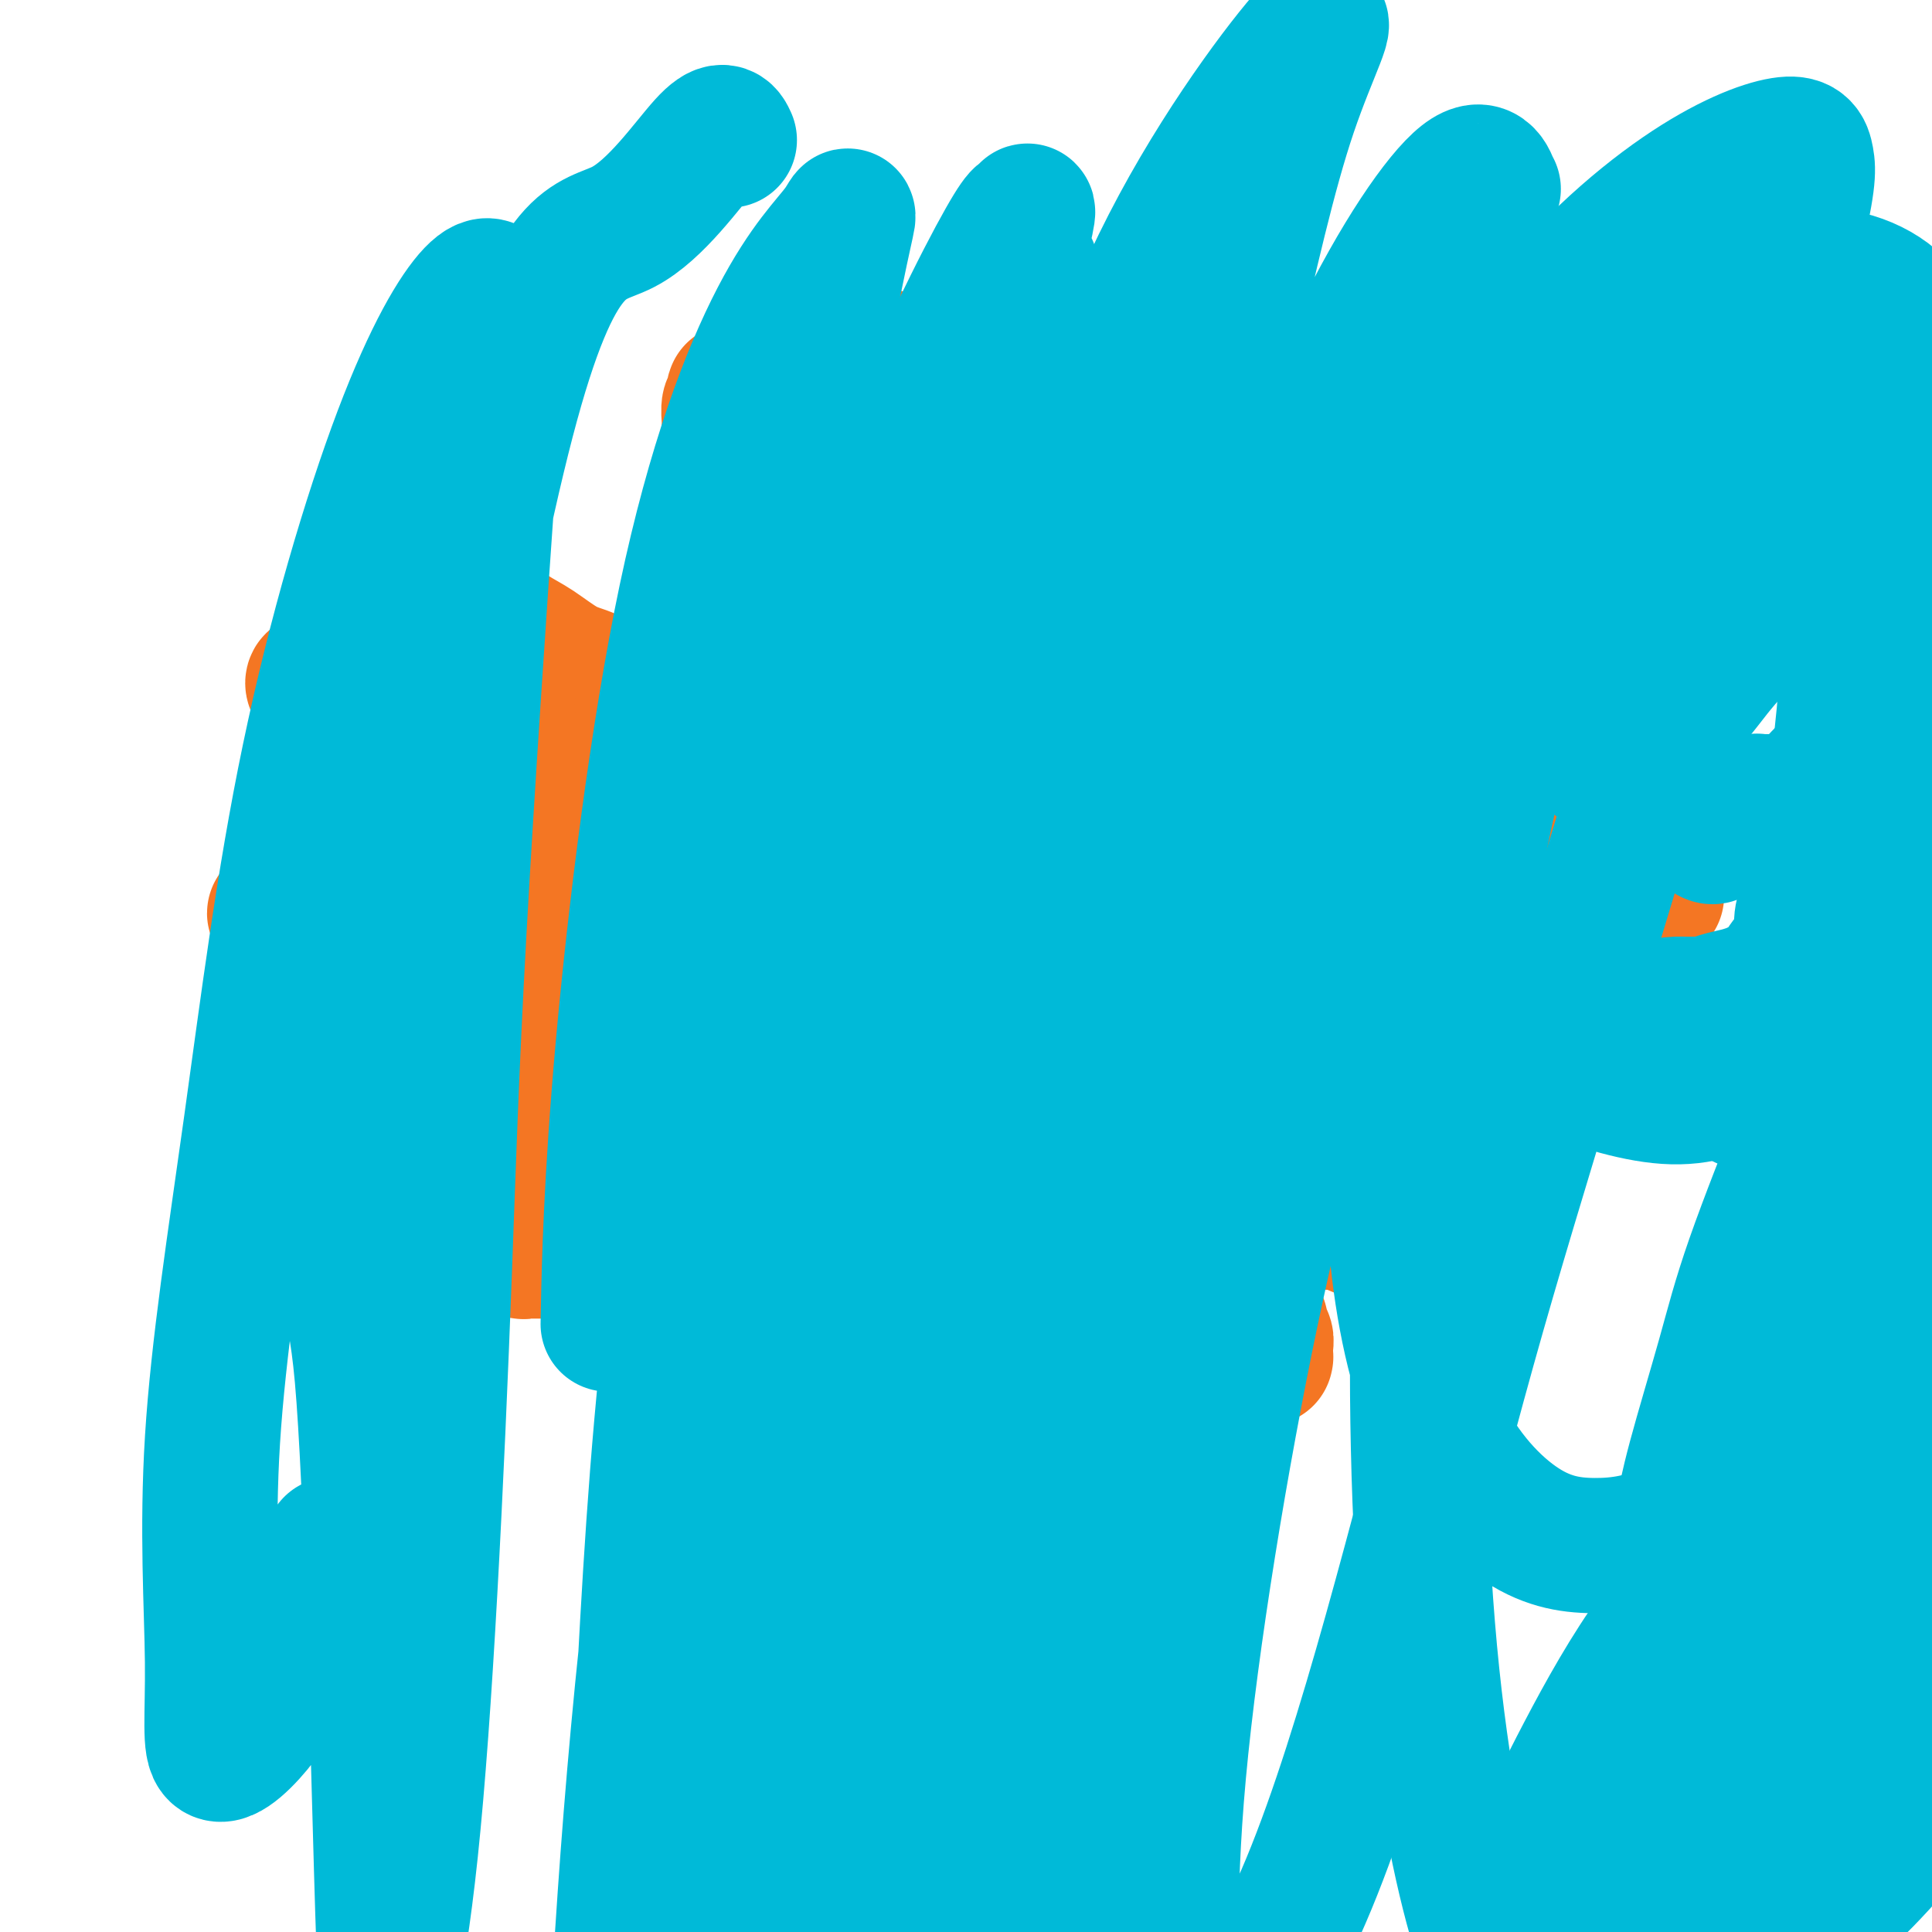 <svg viewBox='0 0 400 400' version='1.1' xmlns='http://www.w3.org/2000/svg' xmlns:xlink='http://www.w3.org/1999/xlink'><g fill='none' stroke='#93C83E' stroke-width='28' stroke-linecap='round' stroke-linejoin='round'><path d='M203,247c0.121,0.444 0.243,0.888 0,1c-0.243,0.112 -0.850,-0.108 -1,0c-0.150,0.108 0.156,0.543 0,1c-0.156,0.457 -0.773,0.937 -1,1c-0.227,0.063 -0.065,-0.290 0,0c0.065,0.290 0.031,1.223 0,2c-0.031,0.777 -0.061,1.397 0,2c0.061,0.603 0.213,1.189 0,2c-0.213,0.811 -0.791,1.846 -1,3c-0.209,1.154 -0.049,2.426 0,4c0.049,1.574 -0.014,3.449 0,5c0.014,1.551 0.106,2.777 0,4c-0.106,1.223 -0.410,2.442 -1,4c-0.590,1.558 -1.466,3.456 -2,5c-0.534,1.544 -0.725,2.733 -1,4c-0.275,1.267 -0.633,2.613 -1,4c-0.367,1.387 -0.741,2.815 -1,4c-0.259,1.185 -0.402,2.128 -1,3c-0.598,0.872 -1.652,1.675 -2,3c-0.348,1.325 0.008,3.173 0,4c-0.008,0.827 -0.381,0.633 -1,2c-0.619,1.367 -1.486,4.294 -2,6c-0.514,1.706 -0.677,2.190 -1,3c-0.323,0.810 -0.807,1.946 -1,3c-0.193,1.054 -0.097,2.027 0,3'/><path d='M186,320c-2.389,8.241 -1.362,4.844 -1,4c0.362,-0.844 0.060,0.867 0,2c-0.060,1.133 0.124,1.689 0,3c-0.124,1.311 -0.555,3.376 -1,5c-0.445,1.624 -0.904,2.809 -1,4c-0.096,1.191 0.170,2.390 0,4c-0.170,1.610 -0.778,3.630 -1,5c-0.222,1.370 -0.058,2.090 0,3c0.058,0.910 0.012,2.010 0,3c-0.012,0.990 0.011,1.869 0,3c-0.011,1.131 -0.056,2.515 0,4c0.056,1.485 0.212,3.070 0,4c-0.212,0.930 -0.793,1.207 -1,2c-0.207,0.793 -0.041,2.104 0,3c0.041,0.896 -0.041,1.376 0,2c0.041,0.624 0.207,1.393 0,2c-0.207,0.607 -0.788,1.051 -1,2c-0.212,0.949 -0.057,2.403 0,3c0.057,0.597 0.015,0.338 0,1c-0.015,0.662 -0.004,2.244 0,3c0.004,0.756 0.001,0.686 0,1c-0.001,0.314 -0.000,1.011 0,2c0.000,0.989 0.000,2.268 0,3c-0.000,0.732 -0.000,0.917 0,2c0.000,1.083 0.000,3.064 0,4c-0.000,0.936 -0.000,0.828 0,1c0.000,0.172 0.000,0.623 0,1c-0.000,0.377 -0.000,0.679 0,1c0.000,0.321 0.000,0.660 0,1'/><path d='M180,398c-0.927,12.227 -0.245,3.794 0,1c0.245,-2.794 0.051,0.051 0,1c-0.051,0.949 0.039,0.003 0,0c-0.039,-0.003 -0.207,0.936 0,1c0.207,0.064 0.788,-0.748 1,-1c0.212,-0.252 0.056,0.055 0,0c-0.056,-0.055 -0.011,-0.473 0,-1c0.011,-0.527 -0.011,-1.162 0,-2c0.011,-0.838 0.054,-1.880 0,-3c-0.054,-1.120 -0.204,-2.318 0,-4c0.204,-1.682 0.761,-3.850 1,-6c0.239,-2.150 0.158,-4.284 0,-6c-0.158,-1.716 -0.393,-3.015 0,-5c0.393,-1.985 1.415,-4.656 2,-7c0.585,-2.344 0.734,-4.360 1,-6c0.266,-1.640 0.649,-2.905 1,-4c0.351,-1.095 0.672,-2.021 1,-3c0.328,-0.979 0.665,-2.011 1,-3c0.335,-0.989 0.670,-1.933 1,-3c0.330,-1.067 0.655,-2.255 1,-3c0.345,-0.745 0.708,-1.047 1,-2c0.292,-0.953 0.512,-2.558 1,-4c0.488,-1.442 1.244,-2.721 2,-4'/><path d='M194,334c2.078,-6.855 1.274,-4.493 1,-4c-0.274,0.493 -0.018,-0.882 0,-2c0.018,-1.118 -0.202,-1.978 0,-3c0.202,-1.022 0.828,-2.205 1,-3c0.172,-0.795 -0.108,-1.203 0,-2c0.108,-0.797 0.603,-1.982 1,-3c0.397,-1.018 0.695,-1.867 1,-3c0.305,-1.133 0.618,-2.548 1,-4c0.382,-1.452 0.834,-2.942 1,-4c0.166,-1.058 0.044,-1.686 0,-2c-0.044,-0.314 -0.012,-0.314 0,-1c0.012,-0.686 0.003,-2.060 0,-3c-0.003,-0.940 -0.002,-1.448 0,-2c0.002,-0.552 0.005,-1.147 0,-2c-0.005,-0.853 -0.016,-1.962 0,-3c0.016,-1.038 0.061,-2.003 0,-3c-0.061,-0.997 -0.226,-2.024 0,-3c0.226,-0.976 0.844,-1.901 1,-3c0.156,-1.099 -0.150,-2.372 0,-3c0.150,-0.628 0.757,-0.610 1,-1c0.243,-0.390 0.121,-1.189 0,-2c-0.121,-0.811 -0.243,-1.636 0,-2c0.243,-0.364 0.850,-0.267 1,-1c0.150,-0.733 -0.156,-2.297 0,-3c0.156,-0.703 0.774,-0.546 1,-1c0.226,-0.454 0.061,-1.518 0,-2c-0.061,-0.482 -0.016,-0.383 0,-1c0.016,-0.617 0.004,-1.949 0,-3c-0.004,-1.051 -0.001,-1.821 0,-2c0.001,-0.179 0.000,0.235 0,0c-0.000,-0.235 -0.000,-1.117 0,-2'/><path d='M204,261c1.547,-11.457 0.415,-3.598 0,-1c-0.415,2.598 -0.111,-0.064 0,-1c0.111,-0.936 0.030,-0.144 0,0c-0.030,0.144 -0.008,-0.360 0,-1c0.008,-0.640 0.002,-1.418 0,-2c-0.002,-0.582 -0.001,-0.969 0,-1c0.001,-0.031 0.000,0.294 0,0c-0.000,-0.294 0.000,-1.206 0,-2c-0.000,-0.794 -0.000,-1.470 0,-2c0.000,-0.530 0.001,-0.916 0,-1c-0.001,-0.084 -0.003,0.132 0,0c0.003,-0.132 0.011,-0.613 0,-1c-0.011,-0.387 -0.041,-0.681 0,-1c0.041,-0.319 0.155,-0.663 0,-1c-0.155,-0.337 -0.577,-0.669 -1,-1c-0.423,-0.331 -0.845,-0.663 -1,-1c-0.155,-0.337 -0.041,-0.678 0,-1c0.041,-0.322 0.011,-0.625 0,-1c-0.011,-0.375 -0.003,-0.821 0,-1c0.003,-0.179 0.002,-0.089 0,0'/></g>
<g fill='none' stroke='#3D5C18' stroke-width='20' stroke-linecap='round' stroke-linejoin='round'><path d='M197,199c-0.033,-0.305 -0.065,-0.610 0,-1c0.065,-0.390 0.228,-0.864 0,-1c-0.228,-0.136 -0.846,0.067 -1,0c-0.154,-0.067 0.155,-0.402 0,-1c-0.155,-0.598 -0.773,-1.458 -1,-2c-0.227,-0.542 -0.061,-0.764 0,-1c0.061,-0.236 0.017,-0.485 0,-1c-0.017,-0.515 -0.008,-1.296 0,-2c0.008,-0.704 0.016,-1.332 0,-2c-0.016,-0.668 -0.057,-1.377 0,-2c0.057,-0.623 0.211,-1.160 0,-2c-0.211,-0.840 -0.789,-1.983 -1,-3c-0.211,-1.017 -0.057,-1.907 0,-3c0.057,-1.093 0.015,-2.387 0,-3c-0.015,-0.613 -0.004,-0.544 0,-1c0.004,-0.456 0.001,-1.436 0,-2c-0.001,-0.564 -0.000,-0.711 0,-1c0.000,-0.289 0.000,-0.718 0,-1c-0.000,-0.282 -0.000,-0.416 0,-1c0.000,-0.584 0.000,-1.619 0,-2c-0.000,-0.381 -0.000,-0.109 0,0c0.000,0.109 0.000,0.054 0,0'/><path d='M194,167c-0.464,-4.754 -0.124,-0.640 0,1c0.124,1.640 0.033,0.807 0,1c-0.033,0.193 -0.009,1.412 0,2c0.009,0.588 0.002,0.545 0,1c-0.002,0.455 -0.001,1.406 0,2c0.001,0.594 0.000,0.829 0,1c-0.000,0.171 -0.000,0.278 0,1c0.000,0.722 0.001,2.060 0,3c-0.001,0.940 -0.004,1.482 0,2c0.004,0.518 0.016,1.011 0,1c-0.016,-0.011 -0.061,-0.528 0,-1c0.061,-0.472 0.226,-0.900 0,-1c-0.226,-0.100 -0.844,0.128 -1,0c-0.156,-0.128 0.151,-0.611 0,-1c-0.151,-0.389 -0.758,-0.686 -1,-1c-0.242,-0.314 -0.118,-0.647 0,-1c0.118,-0.353 0.229,-0.725 0,-1c-0.229,-0.275 -0.797,-0.451 -1,-1c-0.203,-0.549 -0.039,-1.471 0,-2c0.039,-0.529 -0.046,-0.666 0,-1c0.046,-0.334 0.222,-0.866 0,-1c-0.222,-0.134 -0.843,0.129 -1,0c-0.157,-0.129 0.150,-0.650 0,-1c-0.150,-0.350 -0.757,-0.529 -1,-1c-0.243,-0.471 -0.121,-1.236 0,-2'/><path d='M189,167c-0.724,-2.283 -0.035,-0.492 0,0c0.035,0.492 -0.583,-0.315 -1,-1c-0.417,-0.685 -0.634,-1.248 -1,-2c-0.366,-0.752 -0.882,-1.694 -1,-2c-0.118,-0.306 0.161,0.024 0,0c-0.161,-0.024 -0.761,-0.402 -1,-1c-0.239,-0.598 -0.116,-1.416 0,-2c0.116,-0.584 0.224,-0.934 0,-1c-0.224,-0.066 -0.782,0.151 -1,0c-0.218,-0.151 -0.097,-0.669 0,-1c0.097,-0.331 0.170,-0.473 0,-1c-0.170,-0.527 -0.581,-1.438 -1,-2c-0.419,-0.562 -0.844,-0.776 -1,-1c-0.156,-0.224 -0.042,-0.459 0,-1c0.042,-0.541 0.011,-1.388 0,-2c-0.011,-0.612 -0.003,-0.989 0,-1c0.003,-0.011 0.001,0.344 0,0c-0.001,-0.344 -0.001,-1.388 0,-2c0.001,-0.612 0.003,-0.791 0,-1c-0.003,-0.209 -0.012,-0.449 0,-1c0.012,-0.551 0.045,-1.413 0,-2c-0.045,-0.587 -0.167,-0.900 0,-1c0.167,-0.100 0.622,0.011 1,0c0.378,-0.011 0.679,-0.146 1,0c0.321,0.146 0.660,0.573 1,1'/><path d='M185,143c0.417,0.180 -0.039,0.630 0,1c0.039,0.370 0.574,0.662 1,1c0.426,0.338 0.743,0.724 1,1c0.257,0.276 0.454,0.444 1,1c0.546,0.556 1.442,1.499 2,2c0.558,0.501 0.778,0.558 1,1c0.222,0.442 0.444,1.269 1,2c0.556,0.731 1.444,1.365 2,2c0.556,0.635 0.779,1.269 1,2c0.221,0.731 0.439,1.557 1,2c0.561,0.443 1.463,0.504 2,1c0.537,0.496 0.708,1.428 1,2c0.292,0.572 0.704,0.783 1,1c0.296,0.217 0.474,0.440 1,1c0.526,0.560 1.398,1.458 2,2c0.602,0.542 0.935,0.727 1,1c0.065,0.273 -0.136,0.633 0,1c0.136,0.367 0.611,0.743 1,1c0.389,0.257 0.692,0.397 1,1c0.308,0.603 0.622,1.669 1,2c0.378,0.331 0.819,-0.071 1,0c0.181,0.071 0.100,0.617 0,1c-0.100,0.383 -0.219,0.603 0,1c0.219,0.397 0.777,0.971 1,1c0.223,0.029 0.112,-0.485 0,-1'/><path d='M209,173c3.935,4.688 1.772,1.407 1,0c-0.772,-1.407 -0.152,-0.939 0,-1c0.152,-0.061 -0.166,-0.652 0,-1c0.166,-0.348 0.814,-0.453 1,-1c0.186,-0.547 -0.089,-1.537 0,-2c0.089,-0.463 0.541,-0.398 1,-1c0.459,-0.602 0.923,-1.872 1,-3c0.077,-1.128 -0.235,-2.114 0,-3c0.235,-0.886 1.016,-1.673 2,-4c0.984,-2.327 2.172,-6.196 3,-8c0.828,-1.804 1.297,-1.545 2,-2c0.703,-0.455 1.641,-1.624 2,-2c0.359,-0.376 0.139,0.040 0,0c-0.139,-0.040 -0.196,-0.537 0,-1c0.196,-0.463 0.645,-0.894 1,-1c0.355,-0.106 0.616,0.112 1,0c0.384,-0.112 0.891,-0.552 1,-1c0.109,-0.448 -0.181,-0.902 0,-1c0.181,-0.098 0.833,0.159 1,0c0.167,-0.159 -0.151,-0.734 0,-1c0.151,-0.266 0.773,-0.221 1,0c0.227,0.221 0.061,0.620 0,1c-0.061,0.380 -0.016,0.741 0,1c0.016,0.259 0.004,0.416 0,1c-0.004,0.584 -0.001,1.595 0,2c0.001,0.405 0.001,0.202 0,0'/><path d='M227,145c0.139,0.994 -0.015,1.479 0,2c0.015,0.521 0.197,1.079 0,2c-0.197,0.921 -0.773,2.204 -1,3c-0.227,0.796 -0.103,1.105 0,2c0.103,0.895 0.186,2.376 0,4c-0.186,1.624 -0.642,3.390 -1,5c-0.358,1.610 -0.618,3.065 -1,4c-0.382,0.935 -0.887,1.351 -1,2c-0.113,0.649 0.166,1.532 0,2c-0.166,0.468 -0.775,0.521 -1,1c-0.225,0.479 -0.064,1.385 0,2c0.064,0.615 0.032,0.939 0,1c-0.032,0.061 -0.065,-0.143 0,0c0.065,0.143 0.226,0.631 0,1c-0.226,0.369 -0.841,0.618 -1,1c-0.159,0.382 0.138,0.898 0,1c-0.138,0.102 -0.713,-0.210 -1,0c-0.287,0.210 -0.288,0.942 0,1c0.288,0.058 0.864,-0.557 1,-1c0.136,-0.443 -0.167,-0.713 0,-1c0.167,-0.287 0.804,-0.591 1,-1c0.196,-0.409 -0.051,-0.924 0,-1c0.051,-0.076 0.398,0.287 1,0c0.602,-0.287 1.458,-1.225 2,-2c0.542,-0.775 0.771,-1.388 1,-2'/><path d='M226,171c1.520,-1.256 2.820,-1.397 4,-2c1.180,-0.603 2.242,-1.668 3,-2c0.758,-0.332 1.214,0.069 2,0c0.786,-0.069 1.904,-0.607 3,-1c1.096,-0.393 2.171,-0.641 3,-1c0.829,-0.359 1.412,-0.828 2,-1c0.588,-0.172 1.180,-0.046 2,0c0.820,0.046 1.868,0.012 3,0c1.132,-0.012 2.347,-0.003 3,0c0.653,0.003 0.745,-0.000 1,0c0.255,0.000 0.672,0.004 1,0c0.328,-0.004 0.567,-0.016 1,0c0.433,0.016 1.060,0.059 1,0c-0.060,-0.059 -0.808,-0.221 -1,0c-0.192,0.221 0.171,0.823 0,1c-0.171,0.177 -0.877,-0.071 -1,0c-0.123,0.071 0.338,0.462 0,1c-0.338,0.538 -1.476,1.222 -2,1c-0.524,-0.222 -0.436,-1.349 -3,2c-2.564,3.349 -7.782,11.175 -13,19'/><path d='M235,188c-2.989,3.714 -0.961,0.999 0,0c0.961,-0.999 0.854,-0.282 1,0c0.146,0.282 0.546,0.130 1,0c0.454,-0.130 0.961,-0.238 1,0c0.039,0.238 -0.389,0.823 0,1c0.389,0.177 1.596,-0.052 2,0c0.404,0.052 0.006,0.386 0,1c-0.006,0.614 0.380,1.508 1,2c0.620,0.492 1.476,0.582 2,1c0.524,0.418 0.718,1.162 1,2c0.282,0.838 0.652,1.768 1,2c0.348,0.232 0.674,-0.236 1,0c0.326,0.236 0.651,1.175 1,2c0.349,0.825 0.724,1.534 1,2c0.276,0.466 0.455,0.688 1,1c0.545,0.312 1.455,0.712 2,1c0.545,0.288 0.724,0.462 1,1c0.276,0.538 0.650,1.439 1,2c0.350,0.561 0.675,0.780 1,1'/><path d='M254,207c2.896,3.349 0.636,2.220 0,2c-0.636,-0.220 0.351,0.469 1,1c0.649,0.531 0.958,0.902 1,1c0.042,0.098 -0.185,-0.079 0,0c0.185,0.079 0.782,0.413 1,1c0.218,0.587 0.056,1.425 0,2c-0.056,0.575 -0.008,0.886 0,1c0.008,0.114 -0.025,0.031 0,0c0.025,-0.031 0.109,-0.008 0,0c-0.109,0.008 -0.410,0.002 -1,0c-0.590,-0.002 -1.471,-0.001 -2,0c-0.529,0.001 -0.708,0.000 -1,0c-0.292,-0.000 -0.697,0.000 -1,0c-0.303,-0.000 -0.502,-0.000 -1,0c-0.498,0.000 -1.293,0.001 -2,0c-0.707,-0.001 -1.324,-0.004 -2,0c-0.676,0.004 -1.410,0.015 -2,0c-0.590,-0.015 -1.036,-0.057 -1,0c0.036,0.057 0.553,0.211 0,0c-0.553,-0.211 -2.176,-0.789 -3,-1c-0.824,-0.211 -0.850,-0.057 -1,0c-0.150,0.057 -0.425,0.015 -1,0c-0.575,-0.015 -1.450,-0.004 -2,0c-0.550,0.004 -0.775,0.002 -1,0'/><path d='M236,214c-3.428,-0.155 -1.497,-0.041 -1,0c0.497,0.041 -0.442,0.011 -1,0c-0.558,-0.011 -0.737,-0.003 -1,0c-0.263,0.003 -0.609,0.001 -1,0c-0.391,-0.001 -0.826,-0.000 -1,0c-0.174,0.000 -0.087,0.000 0,0'/><path d='M241,189c0.326,0.089 0.653,0.179 1,0c0.347,-0.179 0.715,-0.625 1,-1c0.285,-0.375 0.486,-0.677 1,-1c0.514,-0.323 1.341,-0.667 2,-1c0.659,-0.333 1.149,-0.653 2,-1c0.851,-0.347 2.062,-0.719 3,-1c0.938,-0.281 1.603,-0.471 3,-1c1.397,-0.529 3.526,-1.396 5,-2c1.474,-0.604 2.293,-0.947 3,-1c0.707,-0.053 1.303,0.182 2,0c0.697,-0.182 1.496,-0.780 2,-1c0.504,-0.220 0.713,-0.060 1,0c0.287,0.060 0.651,0.020 1,0c0.349,-0.020 0.683,-0.020 1,0c0.317,0.020 0.618,0.061 1,0c0.382,-0.061 0.846,-0.225 1,0c0.154,0.225 -0.004,0.838 0,1c0.004,0.162 0.168,-0.127 0,0c-0.168,0.127 -0.668,0.672 -1,1c-0.332,0.328 -0.496,0.441 -1,1c-0.504,0.559 -1.347,1.563 -2,2c-0.653,0.437 -1.115,0.306 -2,1c-0.885,0.694 -2.193,2.214 -3,3c-0.807,0.786 -1.113,0.840 -2,1c-0.887,0.160 -2.354,0.428 -3,1c-0.646,0.572 -0.470,1.449 -1,2c-0.530,0.551 -1.765,0.775 -3,1'/><path d='M253,193c-2.592,2.040 -1.073,0.141 -1,0c0.073,-0.141 -1.300,1.478 -2,2c-0.700,0.522 -0.727,-0.052 -1,0c-0.273,0.052 -0.792,0.729 -1,1c-0.208,0.271 -0.104,0.135 0,0'/><path d='M230,208c-0.118,0.357 -0.235,0.714 0,1c0.235,0.286 0.823,0.501 1,1c0.177,0.499 -0.055,1.284 0,2c0.055,0.716 0.399,1.364 1,2c0.601,0.636 1.460,1.258 2,2c0.540,0.742 0.761,1.602 1,2c0.239,0.398 0.498,0.335 1,1c0.502,0.665 1.249,2.058 2,3c0.751,0.942 1.507,1.431 2,2c0.493,0.569 0.725,1.217 1,2c0.275,0.783 0.595,1.701 1,2c0.405,0.299 0.896,-0.022 1,0c0.104,0.022 -0.179,0.387 0,1c0.179,0.613 0.819,1.474 1,2c0.181,0.526 -0.096,0.718 0,1c0.096,0.282 0.565,0.654 1,1c0.435,0.346 0.834,0.666 1,1c0.166,0.334 0.098,0.682 0,1c-0.098,0.318 -0.225,0.607 0,1c0.225,0.393 0.803,0.889 1,1c0.197,0.111 0.015,-0.162 0,0c-0.015,0.162 0.139,0.761 0,1c-0.139,0.239 -0.569,0.120 -1,0'/><path d='M246,238c2.296,4.702 0.036,1.457 -1,0c-1.036,-1.457 -0.847,-1.127 -1,-1c-0.153,0.127 -0.648,0.049 -1,0c-0.352,-0.049 -0.561,-0.070 -1,0c-0.439,0.070 -1.109,0.230 -2,0c-0.891,-0.230 -2.004,-0.850 -3,-1c-0.996,-0.150 -1.873,0.170 -2,0c-0.127,-0.170 0.498,-0.829 0,-1c-0.498,-0.171 -2.118,0.147 -3,0c-0.882,-0.147 -1.025,-0.757 -1,-1c0.025,-0.243 0.218,-0.118 0,0c-0.218,0.118 -0.847,0.229 -1,0c-0.153,-0.229 0.170,-0.796 0,-1c-0.170,-0.204 -0.834,-0.043 -1,0c-0.166,0.043 0.167,-0.030 0,0c-0.167,0.030 -0.833,0.163 -1,0c-0.167,-0.163 0.165,-0.622 0,-1c-0.165,-0.378 -0.829,-0.675 -1,-1c-0.171,-0.325 0.150,-0.679 0,-1c-0.150,-0.321 -0.771,-0.611 -1,-1c-0.229,-0.389 -0.065,-0.877 0,-1c0.065,-0.123 0.031,0.120 0,0c-0.031,-0.120 -0.061,-0.604 0,-1c0.061,-0.396 0.212,-0.704 0,-1c-0.212,-0.296 -0.788,-0.580 -1,-1c-0.212,-0.420 -0.061,-0.977 0,-1c0.061,-0.023 0.030,0.489 0,1'/><path d='M225,225c-1.022,-1.355 -0.078,0.259 0,1c0.078,0.741 -0.711,0.609 -1,1c-0.289,0.391 -0.077,1.304 0,2c0.077,0.696 0.021,1.177 0,2c-0.021,0.823 -0.006,1.990 0,3c0.006,1.010 0.001,1.862 0,3c-0.001,1.138 -0.000,2.560 0,3c0.000,0.440 -0.000,-0.103 0,1c0.000,1.103 0.001,3.853 0,5c-0.001,1.147 -0.004,0.691 0,1c0.004,0.309 0.015,1.383 0,2c-0.015,0.617 -0.056,0.778 0,1c0.056,0.222 0.207,0.504 0,1c-0.207,0.496 -0.773,1.205 -1,2c-0.227,0.795 -0.114,1.674 0,2c0.114,0.326 0.228,0.098 0,0c-0.228,-0.098 -0.797,-0.068 -1,0c-0.203,0.068 -0.039,0.173 0,0c0.039,-0.173 -0.046,-0.625 0,-1c0.046,-0.375 0.222,-0.673 0,-1c-0.222,-0.327 -0.844,-0.681 -1,-1c-0.156,-0.319 0.154,-0.601 0,-1c-0.154,-0.399 -0.772,-0.915 -1,-1c-0.228,-0.085 -0.065,0.261 0,0c0.065,-0.261 0.033,-1.131 0,-2'/><path d='M220,248c-0.631,-0.905 -0.709,-0.669 -1,-1c-0.291,-0.331 -0.795,-1.229 -1,-2c-0.205,-0.771 -0.111,-1.415 0,-2c0.111,-0.585 0.237,-1.113 0,-2c-0.237,-0.887 -0.838,-2.135 -1,-3c-0.162,-0.865 0.115,-1.347 0,-2c-0.115,-0.653 -0.623,-1.478 -1,-2c-0.377,-0.522 -0.623,-0.743 -1,-2c-0.377,-1.257 -0.886,-3.551 -1,-5c-0.114,-1.449 0.165,-2.053 0,-3c-0.165,-0.947 -0.775,-2.238 -1,-3c-0.225,-0.762 -0.064,-0.997 0,-2c0.064,-1.003 0.031,-2.776 0,-4c-0.031,-1.224 -0.061,-1.899 0,-3c0.061,-1.101 0.213,-2.628 0,-4c-0.213,-1.372 -0.790,-2.589 -1,-4c-0.210,-1.411 -0.052,-3.016 0,-5c0.052,-1.984 -0.000,-4.349 0,-6c0.000,-1.651 0.053,-2.589 0,-4c-0.053,-1.411 -0.210,-3.294 0,-5c0.210,-1.706 0.788,-3.235 1,-4c0.212,-0.765 0.059,-0.764 0,-1c-0.059,-0.236 -0.023,-0.707 0,-1c0.023,-0.293 0.034,-0.407 0,0c-0.034,0.407 -0.111,1.336 0,2c0.111,0.664 0.411,1.065 1,3c0.589,1.935 1.466,5.406 2,9c0.534,3.594 0.724,7.313 1,10c0.276,2.687 0.638,4.344 1,6'/><path d='M218,208c0.774,5.079 0.207,3.776 0,4c-0.207,0.224 -0.056,1.973 0,3c0.056,1.027 0.016,1.330 0,2c-0.016,0.670 -0.006,1.707 0,2c0.006,0.293 0.010,-0.157 0,0c-0.010,0.157 -0.033,0.921 0,1c0.033,0.079 0.122,-0.529 0,-1c-0.122,-0.471 -0.456,-0.806 -1,-2c-0.544,-1.194 -1.297,-3.245 -2,-6c-0.703,-2.755 -1.357,-6.212 -2,-9c-0.643,-2.788 -1.276,-4.906 -2,-7c-0.724,-2.094 -1.540,-4.162 -2,-6c-0.460,-1.838 -0.566,-3.445 -1,-5c-0.434,-1.555 -1.198,-3.058 -2,-4c-0.802,-0.942 -1.643,-1.323 -2,-2c-0.357,-0.677 -0.232,-1.651 -1,-2c-0.768,-0.349 -2.430,-0.072 -3,0c-0.570,0.072 -0.047,-0.060 0,0c0.047,0.060 -0.380,0.311 -1,1c-0.620,0.689 -1.432,1.816 -2,3c-0.568,1.184 -0.892,2.426 -1,4c-0.108,1.574 -0.000,3.479 0,5c0.000,1.521 -0.107,2.658 0,4c0.107,1.342 0.428,2.888 1,5c0.572,2.112 1.396,4.790 2,7c0.604,2.210 0.987,3.952 1,5c0.013,1.048 -0.345,1.402 0,2c0.345,0.598 1.391,1.439 2,2c0.609,0.561 0.779,0.843 1,1c0.221,0.157 0.492,0.188 1,0c0.508,-0.188 1.254,-0.594 2,-1'/><path d='M206,214c1.183,-0.048 1.140,-2.170 2,-4c0.860,-1.830 2.624,-3.370 4,-6c1.376,-2.630 2.365,-6.351 3,-9c0.635,-2.649 0.915,-4.226 1,-5c0.085,-0.774 -0.024,-0.746 0,-1c0.024,-0.254 0.182,-0.792 0,-1c-0.182,-0.208 -0.704,-0.086 -1,0c-0.296,0.086 -0.367,0.136 -1,1c-0.633,0.864 -1.827,2.542 -3,4c-1.173,1.458 -2.323,2.695 -4,5c-1.677,2.305 -3.880,5.679 -5,8c-1.120,2.321 -1.158,3.589 -2,5c-0.842,1.411 -2.489,2.963 -3,4c-0.511,1.037 0.113,1.558 0,2c-0.113,0.442 -0.965,0.804 -1,1c-0.035,0.196 0.746,0.226 1,0c0.254,-0.226 -0.019,-0.709 0,-1c0.019,-0.291 0.330,-0.391 1,-1c0.670,-0.609 1.701,-1.725 2,-3c0.299,-1.275 -0.132,-2.707 0,-4c0.132,-1.293 0.828,-2.447 1,-3c0.172,-0.553 -0.181,-0.505 0,-1c0.181,-0.495 0.896,-1.533 -1,1c-1.896,2.533 -6.404,8.638 -9,13c-2.596,4.362 -3.282,6.980 -4,9c-0.718,2.020 -1.470,3.443 -2,5c-0.530,1.557 -0.838,3.249 -1,4c-0.162,0.751 -0.177,0.562 0,1c0.177,0.438 0.548,1.502 1,2c0.452,0.498 0.986,0.428 2,0c1.014,-0.428 2.507,-1.214 4,-2'/><path d='M191,238c1.426,-0.713 1.990,-1.497 3,-3c1.010,-1.503 2.464,-3.725 3,-5c0.536,-1.275 0.154,-1.602 0,-2c-0.154,-0.398 -0.080,-0.867 0,-1c0.080,-0.133 0.165,0.070 0,1c-0.165,0.930 -0.580,2.588 -1,4c-0.420,1.412 -0.845,2.577 -1,4c-0.155,1.423 -0.041,3.103 0,5c0.041,1.897 0.008,4.011 0,5c-0.008,0.989 0.010,0.854 0,1c-0.010,0.146 -0.047,0.574 0,1c0.047,0.426 0.179,0.849 0,1c-0.179,0.151 -0.667,0.028 -1,0c-0.333,-0.028 -0.509,0.038 -1,0c-0.491,-0.038 -1.297,-0.180 -2,0c-0.703,0.180 -1.304,0.681 -2,1c-0.696,0.319 -1.489,0.455 -2,1c-0.511,0.545 -0.740,1.501 -1,2c-0.260,0.499 -0.550,0.543 -1,1c-0.450,0.457 -1.060,1.327 -1,1c0.060,-0.327 0.789,-1.850 1,-3c0.211,-1.150 -0.097,-1.925 0,-3c0.097,-1.075 0.599,-2.450 1,-4c0.401,-1.550 0.700,-3.275 1,-5'/><path d='M187,240c0.718,-2.684 1.513,-2.393 2,-3c0.487,-0.607 0.666,-2.113 1,-3c0.334,-0.887 0.821,-1.155 1,-2c0.179,-0.845 0.048,-2.268 0,-3c-0.048,-0.732 -0.013,-0.774 0,-1c0.013,-0.226 0.003,-0.635 0,-1c-0.003,-0.365 0.000,-0.685 0,-1c-0.000,-0.315 -0.003,-0.624 0,-1c0.003,-0.376 0.013,-0.818 0,-1c-0.013,-0.182 -0.049,-0.105 0,0c0.049,0.105 0.182,0.238 0,0c-0.182,-0.238 -0.677,-0.848 -1,-1c-0.323,-0.152 -0.472,0.155 -1,0c-0.528,-0.155 -1.435,-0.771 -2,-1c-0.565,-0.229 -0.788,-0.071 -1,0c-0.212,0.071 -0.414,0.056 -1,0c-0.586,-0.056 -1.556,-0.154 -2,0c-0.444,0.154 -0.360,0.561 -1,1c-0.640,0.439 -2.002,0.909 -3,1c-0.998,0.091 -1.631,-0.197 -2,0c-0.369,0.197 -0.474,0.878 -1,1c-0.526,0.122 -1.475,-0.315 -2,0c-0.525,0.315 -0.627,1.383 -1,2c-0.373,0.617 -1.017,0.784 -2,1c-0.983,0.216 -2.306,0.481 -3,1c-0.694,0.519 -0.760,1.291 -1,2c-0.240,0.709 -0.653,1.356 -1,2c-0.347,0.644 -0.629,1.286 -1,2c-0.371,0.714 -0.831,1.500 -1,2c-0.169,0.500 -0.048,0.714 0,1c0.048,0.286 0.024,0.643 0,1'/><path d='M164,239c-0.635,1.713 -0.222,0.994 0,1c0.222,0.006 0.251,0.735 0,1c-0.251,0.265 -0.784,0.065 -1,0c-0.216,-0.065 -0.114,0.006 0,0c0.114,-0.006 0.242,-0.088 0,0c-0.242,0.088 -0.854,0.345 -1,0c-0.146,-0.345 0.174,-1.292 0,-2c-0.174,-0.708 -0.841,-1.177 -1,-2c-0.159,-0.823 0.191,-2.001 0,-3c-0.191,-0.999 -0.924,-1.820 -1,-3c-0.076,-1.180 0.505,-2.721 1,-4c0.495,-1.279 0.905,-2.297 1,-3c0.095,-0.703 -0.126,-1.092 0,-2c0.126,-0.908 0.597,-2.336 1,-3c0.403,-0.664 0.736,-0.563 1,-1c0.264,-0.437 0.459,-1.412 1,-2c0.541,-0.588 1.427,-0.788 2,-1c0.573,-0.212 0.833,-0.435 1,-1c0.167,-0.565 0.241,-1.472 1,-2c0.759,-0.528 2.203,-0.678 3,-1c0.797,-0.322 0.945,-0.818 1,-1c0.055,-0.182 0.016,-0.052 0,0c-0.016,0.052 -0.008,0.026 0,0'/><path d='M173,210c1.334,-1.453 -0.331,-0.586 -1,0c-0.669,0.586 -0.343,0.893 -1,1c-0.657,0.107 -2.299,0.016 -3,0c-0.701,-0.016 -0.462,0.045 -1,0c-0.538,-0.045 -1.852,-0.194 -3,0c-1.148,0.194 -2.129,0.731 -3,1c-0.871,0.269 -1.633,0.268 -3,0c-1.367,-0.268 -3.338,-0.804 -4,-1c-0.662,-0.196 -0.014,-0.054 -1,0c-0.986,0.054 -3.607,0.018 -5,0c-1.393,-0.018 -1.557,-0.019 -2,0c-0.443,0.019 -1.165,0.058 -2,0c-0.835,-0.058 -1.782,-0.212 -2,0c-0.218,0.212 0.292,0.790 0,1c-0.292,0.210 -1.385,0.052 -2,0c-0.615,-0.052 -0.753,0.001 -1,0c-0.247,-0.001 -0.603,-0.056 -1,0c-0.397,0.056 -0.834,0.224 -1,0c-0.166,-0.224 -0.059,-0.841 0,-1c0.059,-0.159 0.070,0.140 0,0c-0.070,-0.140 -0.222,-0.719 0,-1c0.222,-0.281 0.818,-0.265 1,-1c0.182,-0.735 -0.051,-2.222 0,-3c0.051,-0.778 0.385,-0.848 1,-1c0.615,-0.152 1.512,-0.387 2,-1c0.488,-0.613 0.568,-1.604 1,-2c0.432,-0.396 1.216,-0.198 2,0'/><path d='M144,202c1.239,-0.741 1.338,-0.592 2,-1c0.662,-0.408 1.889,-1.373 3,-2c1.111,-0.627 2.107,-0.915 3,-1c0.893,-0.085 1.682,0.034 3,0c1.318,-0.034 3.164,-0.220 4,0c0.836,0.220 0.661,0.848 1,1c0.339,0.152 1.191,-0.171 2,0c0.809,0.171 1.575,0.835 2,1c0.425,0.165 0.508,-0.170 1,0c0.492,0.170 1.393,0.844 2,1c0.607,0.156 0.919,-0.207 1,0c0.081,0.207 -0.070,0.985 0,1c0.070,0.015 0.362,-0.732 0,-1c-0.362,-0.268 -1.380,-0.057 -2,0c-0.620,0.057 -0.844,-0.041 -1,0c-0.156,0.041 -0.243,0.221 -1,0c-0.757,-0.221 -2.184,-0.844 -3,-1c-0.816,-0.156 -1.021,0.154 -2,0c-0.979,-0.154 -2.734,-0.773 -4,-1c-1.266,-0.227 -2.045,-0.061 -3,0c-0.955,0.061 -2.087,0.016 -3,0c-0.913,-0.016 -1.606,-0.004 -2,0c-0.394,0.004 -0.487,0.001 -1,0c-0.513,-0.001 -1.446,-0.000 -2,0c-0.554,0.000 -0.730,0.000 -1,0c-0.270,-0.000 -0.635,-0.000 -1,0'/><path d='M142,199c-3.857,-0.250 -0.500,0.125 1,0c1.500,-0.125 1.143,-0.750 1,-1c-0.143,-0.250 -0.071,-0.125 0,0'/><path d='M164,205c-0.001,-0.335 -0.002,-0.670 0,-1c0.002,-0.330 0.008,-0.655 0,-1c-0.008,-0.345 -0.030,-0.712 0,-1c0.030,-0.288 0.112,-0.499 0,-1c-0.112,-0.501 -0.418,-1.293 -1,-2c-0.582,-0.707 -1.440,-1.330 -2,-2c-0.560,-0.670 -0.822,-1.387 -1,-2c-0.178,-0.613 -0.271,-1.123 -1,-2c-0.729,-0.877 -2.092,-2.122 -3,-3c-0.908,-0.878 -1.359,-1.389 -2,-2c-0.641,-0.611 -1.471,-1.323 -2,-2c-0.529,-0.677 -0.755,-1.320 -1,-2c-0.245,-0.680 -0.507,-1.398 -1,-2c-0.493,-0.602 -1.215,-1.087 -2,-2c-0.785,-0.913 -1.632,-2.255 -2,-3c-0.368,-0.745 -0.255,-0.892 -1,-2c-0.745,-1.108 -2.347,-3.175 -3,-4c-0.653,-0.825 -0.356,-0.406 -1,-1c-0.644,-0.594 -2.228,-2.202 -3,-3c-0.772,-0.798 -0.733,-0.788 -1,-1c-0.267,-0.212 -0.840,-0.647 -1,-1c-0.160,-0.353 0.092,-0.625 0,-1c-0.092,-0.375 -0.527,-0.855 -1,-1c-0.473,-0.145 -0.982,0.044 -1,0c-0.018,-0.044 0.457,-0.319 1,0c0.543,0.319 1.155,1.234 2,2c0.845,0.766 1.922,1.383 3,2'/><path d='M140,167c1.476,0.954 2.166,1.339 3,2c0.834,0.661 1.810,1.598 3,2c1.190,0.402 2.593,0.269 4,1c1.407,0.731 2.819,2.327 4,3c1.181,0.673 2.131,0.423 3,1c0.869,0.577 1.657,1.981 3,3c1.343,1.019 3.242,1.652 4,2c0.758,0.348 0.376,0.412 1,1c0.624,0.588 2.255,1.702 3,2c0.745,0.298 0.605,-0.219 1,0c0.395,0.219 1.325,1.175 2,2c0.675,0.825 1.097,1.518 2,2c0.903,0.482 2.288,0.754 3,1c0.712,0.246 0.750,0.465 1,1c0.250,0.535 0.712,1.387 1,2c0.288,0.613 0.403,0.986 1,1c0.597,0.014 1.677,-0.332 2,0c0.323,0.332 -0.110,1.341 0,2c0.110,0.659 0.762,0.969 1,1c0.238,0.031 0.061,-0.216 0,0c-0.061,0.216 -0.008,0.896 0,1c0.008,0.104 -0.030,-0.367 0,-1c0.030,-0.633 0.128,-1.430 0,-3c-0.128,-1.570 -0.482,-3.915 -1,-6c-0.518,-2.085 -1.201,-3.909 -2,-6c-0.799,-2.091 -1.715,-4.447 -2,-6c-0.285,-1.553 0.061,-2.301 0,-3c-0.061,-0.699 -0.531,-1.350 -1,-2'/><path d='M176,170c-1.095,-4.592 -0.833,-3.074 -1,-3c-0.167,0.074 -0.763,-1.298 -1,-2c-0.237,-0.702 -0.116,-0.733 0,-1c0.116,-0.267 0.227,-0.770 0,-1c-0.227,-0.230 -0.791,-0.188 -1,0c-0.209,0.188 -0.063,0.520 0,1c0.063,0.480 0.044,1.106 0,2c-0.044,0.894 -0.114,2.055 0,3c0.114,0.945 0.412,1.675 1,3c0.588,1.325 1.467,3.246 2,5c0.533,1.754 0.721,3.340 1,5c0.279,1.660 0.648,3.394 1,5c0.352,1.606 0.687,3.084 1,5c0.313,1.916 0.606,4.270 1,6c0.394,1.730 0.890,2.837 1,4c0.110,1.163 -0.168,2.381 0,3c0.168,0.619 0.780,0.640 1,1c0.220,0.360 0.049,1.058 0,1c-0.049,-0.058 0.024,-0.874 0,-1c-0.024,-0.126 -0.146,0.438 -1,-1c-0.854,-1.438 -2.441,-4.877 -4,-8c-1.559,-3.123 -3.089,-5.931 -4,-8c-0.911,-2.069 -1.203,-3.400 -2,-5c-0.797,-1.600 -2.099,-3.469 -3,-5c-0.901,-1.531 -1.400,-2.723 -2,-4c-0.600,-1.277 -1.300,-2.638 -2,-4'/><path d='M164,171c-2.792,-6.175 -1.271,-4.612 -1,-5c0.271,-0.388 -0.708,-2.727 -1,-4c-0.292,-1.273 0.102,-1.479 0,-2c-0.102,-0.521 -0.700,-1.355 -1,-2c-0.300,-0.645 -0.300,-1.099 0,-1c0.300,0.099 0.901,0.752 1,1c0.099,0.248 -0.304,0.091 0,1c0.304,0.909 1.314,2.882 2,4c0.686,1.118 1.048,1.379 2,3c0.952,1.621 2.494,4.600 4,7c1.506,2.400 2.975,4.220 4,6c1.025,1.780 1.607,3.520 2,5c0.393,1.480 0.597,2.701 1,4c0.403,1.299 1.003,2.676 2,4c0.997,1.324 2.390,2.594 3,4c0.610,1.406 0.439,2.948 1,4c0.561,1.052 1.856,1.615 3,3c1.144,1.385 2.138,3.593 3,5c0.862,1.407 1.590,2.012 2,3c0.410,0.988 0.500,2.359 1,3c0.500,0.641 1.409,0.554 2,1c0.591,0.446 0.864,1.426 1,2c0.136,0.574 0.133,0.741 0,1c-0.133,0.259 -0.398,0.608 0,1c0.398,0.392 1.457,0.827 2,1c0.543,0.173 0.569,0.085 1,0c0.431,-0.085 1.266,-0.167 2,-1c0.734,-0.833 1.367,-2.416 2,-4'/><path d='M202,215c1.117,-1.522 1.411,-2.825 2,-5c0.589,-2.175 1.475,-5.220 2,-8c0.525,-2.780 0.688,-5.293 1,-8c0.312,-2.707 0.771,-5.607 1,-8c0.229,-2.393 0.227,-4.277 0,-6c-0.227,-1.723 -0.680,-3.284 -1,-5c-0.320,-1.716 -0.507,-3.587 -1,-5c-0.493,-1.413 -1.292,-2.370 -2,-3c-0.708,-0.630 -1.324,-0.935 -2,-1c-0.676,-0.065 -1.411,0.109 -2,1c-0.589,0.891 -1.033,2.499 -2,4c-0.967,1.501 -2.458,2.894 -3,5c-0.542,2.106 -0.135,4.926 0,7c0.135,2.074 -0.000,3.403 0,5c0.000,1.597 0.137,3.461 1,5c0.863,1.539 2.452,2.752 4,4c1.548,1.248 3.054,2.530 4,3c0.946,0.470 1.332,0.126 2,0c0.668,-0.126 1.620,-0.036 2,0c0.380,0.036 0.190,0.018 0,0'/></g>
<g fill='none' stroke='#F47623' stroke-width='28' stroke-linecap='round' stroke-linejoin='round'><path d='M249,131c0.299,-0.017 0.598,-0.034 1,0c0.402,0.034 0.908,0.119 1,0c0.092,-0.119 -0.228,-0.444 0,-1c0.228,-0.556 1.005,-1.345 2,-2c0.995,-0.655 2.210,-1.175 3,-2c0.790,-0.825 1.156,-1.954 2,-3c0.844,-1.046 2.165,-2.009 3,-3c0.835,-0.991 1.182,-2.008 2,-3c0.818,-0.992 2.107,-1.958 3,-3c0.893,-1.042 1.390,-2.161 2,-3c0.610,-0.839 1.332,-1.398 2,-2c0.668,-0.602 1.282,-1.247 2,-2c0.718,-0.753 1.541,-1.612 2,-2c0.459,-0.388 0.553,-0.303 1,-1c0.447,-0.697 1.247,-2.176 2,-3c0.753,-0.824 1.459,-0.991 2,-1c0.541,-0.009 0.918,0.142 1,0c0.082,-0.142 -0.132,-0.577 0,-1c0.132,-0.423 0.609,-0.835 1,-1c0.391,-0.165 0.696,-0.083 1,0c0.304,0.083 0.606,0.167 1,0c0.394,-0.167 0.879,-0.585 1,-1c0.121,-0.415 -0.121,-0.828 0,-1c0.121,-0.172 0.607,-0.103 1,0c0.393,0.103 0.694,0.240 1,0c0.306,-0.240 0.618,-0.858 1,-1c0.382,-0.142 0.834,0.193 1,0c0.166,-0.193 0.048,-0.912 0,-1c-0.048,-0.088 -0.024,0.456 0,1'/><path d='M288,95c1.755,-0.737 0.644,0.422 0,1c-0.644,0.578 -0.819,0.577 -1,1c-0.181,0.423 -0.367,1.272 -1,2c-0.633,0.728 -1.711,1.335 -2,2c-0.289,0.665 0.213,1.388 0,2c-0.213,0.612 -1.140,1.112 -2,2c-0.860,0.888 -1.652,2.163 -2,3c-0.348,0.837 -0.252,1.234 -1,3c-0.748,1.766 -2.341,4.900 -3,6c-0.659,1.100 -0.385,0.167 -1,1c-0.615,0.833 -2.119,3.434 -3,5c-0.881,1.566 -1.139,2.098 -2,3c-0.861,0.902 -2.325,2.176 -3,3c-0.675,0.824 -0.561,1.199 -1,2c-0.439,0.801 -1.432,2.027 -2,3c-0.568,0.973 -0.712,1.691 -1,2c-0.288,0.309 -0.719,0.209 -1,1c-0.281,0.791 -0.412,2.474 -1,3c-0.588,0.526 -1.633,-0.106 -2,0c-0.367,0.106 -0.058,0.951 0,1c0.058,0.049 -0.136,-0.697 0,-1c0.136,-0.303 0.603,-0.161 1,0c0.397,0.161 0.725,0.342 1,0c0.275,-0.342 0.497,-1.208 1,-2c0.503,-0.792 1.287,-1.512 2,-2c0.713,-0.488 1.357,-0.744 2,-1'/><path d='M266,135c1.609,-1.114 3.133,-1.398 4,-2c0.867,-0.602 1.077,-1.523 2,-2c0.923,-0.477 2.557,-0.510 4,-1c1.443,-0.490 2.693,-1.437 4,-2c1.307,-0.563 2.670,-0.743 4,-1c1.330,-0.257 2.625,-0.591 4,-1c1.375,-0.409 2.829,-0.893 4,-1c1.171,-0.107 2.060,0.164 3,0c0.940,-0.164 1.931,-0.762 3,-1c1.069,-0.238 2.217,-0.116 3,0c0.783,0.116 1.203,0.226 2,0c0.797,-0.226 1.972,-0.789 3,-1c1.028,-0.211 1.907,-0.072 3,0c1.093,0.072 2.398,0.075 3,0c0.602,-0.075 0.502,-0.227 1,0c0.498,0.227 1.596,0.835 2,1c0.404,0.165 0.116,-0.112 0,0c-0.116,0.112 -0.058,0.611 0,1c0.058,0.389 0.116,0.666 0,1c-0.116,0.334 -0.405,0.723 -1,1c-0.595,0.277 -1.495,0.440 -2,1c-0.505,0.560 -0.613,1.516 -1,2c-0.387,0.484 -1.051,0.495 -2,1c-0.949,0.505 -2.182,1.504 -3,2c-0.818,0.496 -1.222,0.489 -2,1c-0.778,0.511 -1.930,1.539 -3,2c-1.070,0.461 -2.057,0.355 -3,1c-0.943,0.645 -1.841,2.041 -3,3c-1.159,0.959 -2.580,1.479 -4,2'/><path d='M291,142c-4.230,2.962 -2.806,1.367 -3,1c-0.194,-0.367 -2.005,0.493 -3,1c-0.995,0.507 -1.173,0.661 -2,1c-0.827,0.339 -2.303,0.864 -3,1c-0.697,0.136 -0.614,-0.118 -1,0c-0.386,0.118 -1.240,0.609 -2,1c-0.760,0.391 -1.425,0.682 -2,1c-0.575,0.318 -1.058,0.663 -2,1c-0.942,0.337 -2.343,0.664 -3,1c-0.657,0.336 -0.571,0.679 -1,1c-0.429,0.321 -1.373,0.621 -2,1c-0.627,0.379 -0.937,0.837 -1,1c-0.063,0.163 0.122,0.029 0,0c-0.122,-0.029 -0.551,0.045 -1,0c-0.449,-0.045 -0.916,-0.208 -1,0c-0.084,0.208 0.216,0.789 0,1c-0.216,0.211 -0.950,0.053 -1,0c-0.050,-0.053 0.582,0.001 1,0c0.418,-0.001 0.623,-0.055 1,0c0.377,0.055 0.928,0.218 1,0c0.072,-0.218 -0.333,-0.819 0,-1c0.333,-0.181 1.405,0.057 2,0c0.595,-0.057 0.714,-0.407 2,-1c1.286,-0.593 3.738,-1.427 5,-2c1.262,-0.573 1.336,-0.886 2,-1c0.664,-0.114 1.920,-0.031 3,0c1.080,0.031 1.983,0.008 3,0c1.017,-0.008 2.148,-0.002 3,0c0.852,0.002 1.426,0.001 2,0'/><path d='M288,149c3.784,-0.623 1.244,-0.181 1,0c-0.244,0.181 1.808,0.101 3,0c1.192,-0.101 1.524,-0.223 2,0c0.476,0.223 1.094,0.792 2,1c0.906,0.208 2.098,0.056 3,0c0.902,-0.056 1.513,-0.016 2,0c0.487,0.016 0.851,0.008 1,0c0.149,-0.008 0.083,-0.017 1,0c0.917,0.017 2.816,0.061 4,0c1.184,-0.061 1.654,-0.226 2,0c0.346,0.226 0.569,0.844 1,1c0.431,0.156 1.069,-0.151 2,0c0.931,0.151 2.155,0.758 3,1c0.845,0.242 1.309,0.117 2,0c0.691,-0.117 1.607,-0.228 2,0c0.393,0.228 0.264,0.793 1,1c0.736,0.207 2.337,0.055 3,0c0.663,-0.055 0.388,-0.015 1,0c0.612,0.015 2.110,0.003 3,0c0.890,-0.003 1.170,0.002 2,0c0.830,-0.002 2.209,-0.012 3,0c0.791,0.012 0.993,0.045 1,0c0.007,-0.045 -0.180,-0.167 0,0c0.180,0.167 0.726,0.623 1,1c0.274,0.377 0.277,0.676 0,1c-0.277,0.324 -0.834,0.675 -1,1c-0.166,0.325 0.058,0.626 0,1c-0.058,0.374 -0.397,0.822 -1,1c-0.603,0.178 -1.470,0.086 -2,0c-0.530,-0.086 -0.723,-0.168 -1,0c-0.277,0.168 -0.639,0.584 -1,1'/><path d='M328,159c-1.603,0.803 -2.612,0.812 -3,1c-0.388,0.188 -0.155,0.557 -1,1c-0.845,0.443 -2.769,0.960 -4,1c-1.231,0.040 -1.771,-0.397 -3,0c-1.229,0.397 -3.148,1.627 -5,2c-1.852,0.373 -3.638,-0.110 -5,0c-1.362,0.110 -2.301,0.814 -3,1c-0.699,0.186 -1.157,-0.147 -2,0c-0.843,0.147 -2.070,0.775 -3,1c-0.930,0.225 -1.562,0.046 -2,0c-0.438,-0.046 -0.682,0.040 -1,0c-0.318,-0.040 -0.709,-0.206 -1,0c-0.291,0.206 -0.482,0.783 -1,1c-0.518,0.217 -1.362,0.072 -2,0c-0.638,-0.072 -1.068,-0.072 -1,0c0.068,0.072 0.636,0.215 1,0c0.364,-0.215 0.525,-0.790 1,-1c0.475,-0.210 1.264,-0.057 2,0c0.736,0.057 1.418,0.018 2,0c0.582,-0.018 1.062,-0.016 2,0c0.938,0.016 2.334,0.046 3,0c0.666,-0.046 0.602,-0.166 1,0c0.398,0.166 1.256,0.619 2,1c0.744,0.381 1.372,0.691 2,1'/><path d='M307,168c2.498,0.268 1.244,0.438 1,1c-0.244,0.562 0.522,1.517 1,2c0.478,0.483 0.667,0.495 1,1c0.333,0.505 0.810,1.502 1,2c0.190,0.498 0.092,0.496 0,1c-0.092,0.504 -0.179,1.515 0,2c0.179,0.485 0.625,0.444 1,1c0.375,0.556 0.678,1.708 1,2c0.322,0.292 0.662,-0.276 1,0c0.338,0.276 0.673,1.395 1,2c0.327,0.605 0.646,0.697 1,1c0.354,0.303 0.742,0.817 1,1c0.258,0.183 0.386,0.035 1,0c0.614,-0.035 1.714,0.044 2,0c0.286,-0.044 -0.243,-0.212 0,0c0.243,0.212 1.259,0.803 2,1c0.741,0.197 1.206,0.000 2,0c0.794,-0.000 1.918,0.196 3,0c1.082,-0.196 2.121,-0.785 3,-1c0.879,-0.215 1.599,-0.058 2,0c0.401,0.058 0.485,0.015 1,0c0.515,-0.015 1.461,-0.004 2,0c0.539,0.004 0.669,0.001 1,0c0.331,-0.001 0.862,-0.000 1,0c0.138,0.000 -0.117,-0.001 0,0c0.117,0.001 0.606,0.003 1,0c0.394,-0.003 0.693,-0.011 1,0c0.307,0.011 0.621,0.041 1,0c0.379,-0.041 0.823,-0.155 1,0c0.177,0.155 0.089,0.577 0,1'/><path d='M341,185c3.763,0.410 1.169,0.935 0,1c-1.169,0.065 -0.914,-0.330 -1,0c-0.086,0.330 -0.514,1.385 -1,2c-0.486,0.615 -1.029,0.791 -2,1c-0.971,0.209 -2.370,0.451 -4,1c-1.630,0.549 -3.490,1.405 -5,2c-1.510,0.595 -2.670,0.930 -4,1c-1.330,0.070 -2.830,-0.125 -4,0c-1.170,0.125 -2.010,0.569 -3,1c-0.990,0.431 -2.132,0.847 -3,1c-0.868,0.153 -1.463,0.042 -2,0c-0.537,-0.042 -1.015,-0.015 -2,0c-0.985,0.015 -2.477,0.019 -3,0c-0.523,-0.019 -0.077,-0.061 -1,0c-0.923,0.061 -3.216,0.227 -4,0c-0.784,-0.227 -0.060,-0.845 0,-1c0.060,-0.155 -0.543,0.155 -1,0c-0.457,-0.155 -0.766,-0.774 -1,-1c-0.234,-0.226 -0.391,-0.061 -1,0c-0.609,0.061 -1.668,0.016 -2,0c-0.332,-0.016 0.065,-0.004 0,0c-0.065,0.004 -0.592,0.001 -1,0c-0.408,-0.001 -0.697,0.001 -1,0c-0.303,-0.001 -0.620,-0.004 -1,0c-0.380,0.004 -0.824,0.016 -1,0c-0.176,-0.016 -0.086,-0.060 0,0c0.086,0.060 0.167,0.222 0,0c-0.167,-0.222 -0.584,-0.829 -1,-1c-0.416,-0.171 -0.833,0.094 -1,0c-0.167,-0.094 -0.083,-0.547 0,-1'/><path d='M291,191c-3.603,-0.794 -1.110,-0.779 0,-1c1.110,-0.221 0.837,-0.678 1,-1c0.163,-0.322 0.762,-0.510 1,-1c0.238,-0.490 0.116,-1.282 0,-2c-0.116,-0.718 -0.227,-1.361 0,-2c0.227,-0.639 0.792,-1.273 1,-2c0.208,-0.727 0.060,-1.546 0,-2c-0.060,-0.454 -0.031,-0.544 0,-1c0.031,-0.456 0.065,-1.278 0,-2c-0.065,-0.722 -0.228,-1.345 -1,-2c-0.772,-0.655 -2.151,-1.342 -3,-2c-0.849,-0.658 -1.166,-1.288 -2,-2c-0.834,-0.712 -2.185,-1.505 -3,-2c-0.815,-0.495 -1.096,-0.693 -2,-1c-0.904,-0.307 -2.432,-0.723 -3,-1c-0.568,-0.277 -0.176,-0.414 -1,-1c-0.824,-0.586 -2.864,-1.621 -4,-2c-1.136,-0.379 -1.369,-0.103 -2,0c-0.631,0.103 -1.660,0.031 -2,0c-0.340,-0.031 0.010,-0.022 0,0c-0.010,0.022 -0.381,0.059 -1,0c-0.619,-0.059 -1.486,-0.212 -2,0c-0.514,0.212 -0.674,0.789 -1,1c-0.326,0.211 -0.819,0.057 -1,0c-0.181,-0.057 -0.052,-0.016 0,0c0.052,0.016 0.026,0.008 0,0'/><path d='M309,195c-0.323,-0.000 -0.647,-0.001 -1,0c-0.353,0.001 -0.737,0.003 -1,0c-0.263,-0.003 -0.405,-0.011 -1,0c-0.595,0.011 -1.643,0.041 -3,0c-1.357,-0.041 -3.023,-0.155 -4,0c-0.977,0.155 -1.265,0.577 -2,1c-0.735,0.423 -1.916,0.845 -3,1c-1.084,0.155 -2.069,0.041 -3,0c-0.931,-0.041 -1.807,-0.011 -3,0c-1.193,0.011 -2.704,0.003 -4,0c-1.296,-0.003 -2.379,0.000 -3,0c-0.621,-0.000 -0.782,-0.004 -2,0c-1.218,0.004 -3.493,0.015 -5,0c-1.507,-0.015 -2.246,-0.057 -3,0c-0.754,0.057 -1.522,0.211 -2,0c-0.478,-0.211 -0.667,-0.788 -1,-1c-0.333,-0.212 -0.809,-0.061 -1,0c-0.191,0.061 -0.095,0.030 0,0'/><path d='M278,212c0.318,0.033 0.637,0.065 1,0c0.363,-0.065 0.772,-0.229 1,0c0.228,0.229 0.277,0.850 1,1c0.723,0.150 2.120,-0.171 3,0c0.880,0.171 1.243,0.833 2,1c0.757,0.167 1.906,-0.163 3,0c1.094,0.163 2.131,0.817 4,1c1.869,0.183 4.571,-0.104 7,0c2.429,0.104 4.586,0.600 6,1c1.414,0.400 2.084,0.703 3,1c0.916,0.297 2.076,0.586 3,1c0.924,0.414 1.610,0.951 2,1c0.390,0.049 0.484,-0.390 1,0c0.516,0.390 1.456,1.610 2,2c0.544,0.390 0.693,-0.050 1,0c0.307,0.050 0.773,0.590 1,1c0.227,0.410 0.215,0.688 0,1c-0.215,0.312 -0.633,0.657 -1,1c-0.367,0.343 -0.683,0.684 -1,1c-0.317,0.316 -0.637,0.606 -1,1c-0.363,0.394 -0.771,0.893 -1,1c-0.229,0.107 -0.278,-0.179 -1,0c-0.722,0.179 -2.115,0.822 -3,1c-0.885,0.178 -1.262,-0.111 -2,0c-0.738,0.111 -1.839,0.621 -3,1c-1.161,0.379 -2.383,0.627 -4,1c-1.617,0.373 -3.628,0.870 -5,1c-1.372,0.130 -2.106,-0.106 -3,0c-0.894,0.106 -1.947,0.553 -3,1'/><path d='M291,232c-4.175,0.774 -2.614,0.207 -3,0c-0.386,-0.207 -2.719,-0.056 -4,0c-1.281,0.056 -1.510,0.015 -2,0c-0.490,-0.015 -1.242,-0.004 -2,0c-0.758,0.004 -1.523,0.001 -2,0c-0.477,-0.001 -0.667,-0.000 -1,0c-0.333,0.000 -0.809,0.000 -1,0c-0.191,-0.000 -0.095,-0.000 0,0'/><path d='M266,230c0.024,-0.130 0.048,-0.260 0,0c-0.048,0.260 -0.167,0.909 0,1c0.167,0.091 0.621,-0.375 1,0c0.379,0.375 0.682,1.590 1,2c0.318,0.410 0.651,0.016 1,0c0.349,-0.016 0.713,0.346 1,1c0.287,0.654 0.496,1.601 1,2c0.504,0.399 1.301,0.250 2,1c0.699,0.750 1.300,2.399 2,3c0.700,0.601 1.501,0.153 3,1c1.499,0.847 3.697,2.987 5,4c1.303,1.013 1.711,0.898 2,1c0.289,0.102 0.460,0.422 1,1c0.540,0.578 1.450,1.416 2,2c0.550,0.584 0.739,0.916 1,1c0.261,0.084 0.595,-0.079 1,0c0.405,0.079 0.880,0.399 1,1c0.120,0.601 -0.114,1.481 0,2c0.114,0.519 0.577,0.675 1,1c0.423,0.325 0.805,0.819 1,1c0.195,0.181 0.203,0.048 0,0c-0.203,-0.048 -0.616,-0.013 -1,0c-0.384,0.013 -0.738,0.003 -1,0c-0.262,-0.003 -0.431,-0.001 -1,0c-0.569,0.001 -1.538,0.000 -2,0c-0.462,-0.000 -0.418,-0.000 -1,0c-0.582,0.000 -1.791,0.000 -3,0'/><path d='M284,255c-2.000,-0.008 -3.001,-0.527 -4,-1c-0.999,-0.473 -1.997,-0.900 -3,-1c-1.003,-0.100 -2.012,0.128 -3,0c-0.988,-0.128 -1.956,-0.611 -3,-1c-1.044,-0.389 -2.163,-0.682 -3,-1c-0.837,-0.318 -1.391,-0.660 -2,-1c-0.609,-0.340 -1.274,-0.680 -2,-1c-0.726,-0.320 -1.514,-0.622 -2,-1c-0.486,-0.378 -0.669,-0.833 -1,-1c-0.331,-0.167 -0.809,-0.048 -1,0c-0.191,0.048 -0.096,0.024 0,0'/><path d='M259,250c0.122,0.263 0.243,0.525 0,1c-0.243,0.475 -0.851,1.161 -1,2c-0.149,0.839 0.160,1.831 0,2c-0.160,0.169 -0.790,-0.483 -1,0c-0.210,0.483 -0.001,2.102 0,3c0.001,0.898 -0.206,1.074 0,2c0.206,0.926 0.825,2.600 1,4c0.175,1.400 -0.093,2.524 0,3c0.093,0.476 0.546,0.302 1,1c0.454,0.698 0.910,2.266 1,3c0.090,0.734 -0.186,0.633 0,1c0.186,0.367 0.835,1.202 1,2c0.165,0.798 -0.152,1.559 0,2c0.152,0.441 0.773,0.563 1,1c0.227,0.437 0.059,1.191 0,2c-0.059,0.809 -0.008,1.675 0,2c0.008,0.325 -0.027,0.109 0,0c0.027,-0.109 0.118,-0.111 0,0c-0.118,0.111 -0.443,0.335 -1,0c-0.557,-0.335 -1.345,-1.231 -2,-2c-0.655,-0.769 -1.175,-1.412 -2,-2c-0.825,-0.588 -1.953,-1.120 -3,-2c-1.047,-0.880 -2.013,-2.109 -3,-3c-0.987,-0.891 -1.993,-1.446 -3,-2'/><path d='M248,270c-2.214,-2.063 -0.751,-1.721 -1,-2c-0.249,-0.279 -2.212,-1.179 -3,-2c-0.788,-0.821 -0.401,-1.564 -1,-2c-0.599,-0.436 -2.185,-0.565 -3,-1c-0.815,-0.435 -0.859,-1.174 -1,-2c-0.141,-0.826 -0.378,-1.737 -1,-2c-0.622,-0.263 -1.629,0.121 -2,0c-0.371,-0.121 -0.106,-0.749 0,-1c0.106,-0.251 0.053,-0.126 0,0'/><path d='M184,263c0.233,-0.059 0.466,-0.119 0,0c-0.466,0.119 -1.630,0.415 -2,1c-0.370,0.585 0.056,1.457 0,2c-0.056,0.543 -0.592,0.755 -1,1c-0.408,0.245 -0.687,0.523 -1,1c-0.313,0.477 -0.661,1.153 -1,2c-0.339,0.847 -0.669,1.866 -1,3c-0.331,1.134 -0.662,2.384 -1,3c-0.338,0.616 -0.683,0.599 -1,1c-0.317,0.401 -0.607,1.221 -1,2c-0.393,0.779 -0.890,1.519 -1,2c-0.110,0.481 0.167,0.703 0,1c-0.167,0.297 -0.777,0.667 -1,1c-0.223,0.333 -0.060,0.628 0,1c0.060,0.372 0.017,0.821 0,1c-0.017,0.179 -0.009,0.090 0,0'/><path d='M166,258c0.084,0.416 0.168,0.832 0,1c-0.168,0.168 -0.588,0.087 -1,0c-0.412,-0.087 -0.816,-0.179 -1,0c-0.184,0.179 -0.148,0.630 0,1c0.148,0.370 0.407,0.659 0,1c-0.407,0.341 -1.481,0.736 -2,1c-0.519,0.264 -0.482,0.399 -1,1c-0.518,0.601 -1.592,1.670 -3,3c-1.408,1.330 -3.150,2.921 -4,4c-0.850,1.079 -0.808,1.647 -1,2c-0.192,0.353 -0.618,0.490 -1,1c-0.382,0.510 -0.721,1.391 -1,2c-0.279,0.609 -0.498,0.944 -1,1c-0.502,0.056 -1.286,-0.167 -2,0c-0.714,0.167 -1.357,0.725 -2,1c-0.643,0.275 -1.285,0.267 -2,0c-0.715,-0.267 -1.502,-0.793 -2,-1c-0.498,-0.207 -0.707,-0.097 -1,0c-0.293,0.097 -0.672,0.179 -1,0c-0.328,-0.179 -0.607,-0.620 -1,-1c-0.393,-0.380 -0.902,-0.700 -1,-1c-0.098,-0.300 0.214,-0.580 0,-1c-0.214,-0.420 -0.954,-0.978 -1,-1c-0.046,-0.022 0.603,0.494 1,0c0.397,-0.494 0.542,-1.998 1,-3c0.458,-1.002 1.229,-1.501 2,-2'/><path d='M141,267c0.698,-1.132 0.444,-1.463 1,-2c0.556,-0.537 1.921,-1.281 3,-2c1.079,-0.719 1.873,-1.414 3,-2c1.127,-0.586 2.587,-1.064 4,-2c1.413,-0.936 2.780,-2.332 4,-3c1.220,-0.668 2.292,-0.610 3,-1c0.708,-0.390 1.052,-1.229 2,-2c0.948,-0.771 2.502,-1.475 3,-2c0.498,-0.525 -0.058,-0.872 0,-1c0.058,-0.128 0.731,-0.037 1,0c0.269,0.037 0.135,0.018 0,0'/><path d='M155,255c0.095,0.000 0.191,0.001 0,0c-0.191,-0.001 -0.667,-0.002 -1,0c-0.333,0.002 -0.523,0.007 -1,0c-0.477,-0.007 -1.240,-0.027 -2,0c-0.760,0.027 -1.518,0.102 -2,0c-0.482,-0.102 -0.687,-0.381 -2,0c-1.313,0.381 -3.734,1.423 -5,2c-1.266,0.577 -1.376,0.691 -2,1c-0.624,0.309 -1.760,0.815 -3,1c-1.240,0.185 -2.584,0.050 -4,0c-1.416,-0.050 -2.904,-0.013 -4,0c-1.096,0.013 -1.799,0.004 -3,0c-1.201,-0.004 -2.899,-0.001 -4,0c-1.101,0.001 -1.604,0.000 -3,0c-1.396,-0.000 -3.683,-0.000 -5,0c-1.317,0.000 -1.663,0.001 -2,0c-0.337,-0.001 -0.665,-0.005 -1,0c-0.335,0.005 -0.675,0.017 -1,0c-0.325,-0.017 -0.633,-0.064 -1,0c-0.367,0.064 -0.792,0.241 -1,0c-0.208,-0.241 -0.197,-0.898 0,-1c0.197,-0.102 0.582,0.350 1,0c0.418,-0.350 0.869,-1.502 1,-2c0.131,-0.498 -0.058,-0.341 1,-1c1.058,-0.659 3.365,-2.135 5,-3c1.635,-0.865 2.600,-1.121 4,-2c1.400,-0.879 3.234,-2.382 5,-3c1.766,-0.618 3.463,-0.351 5,-1c1.537,-0.649 2.914,-2.213 4,-3c1.086,-0.787 1.882,-0.796 3,-1c1.118,-0.204 2.559,-0.602 4,-1'/><path d='M141,241c5.903,-3.027 4.160,-1.596 4,-1c-0.160,0.596 1.264,0.356 2,0c0.736,-0.356 0.785,-0.827 1,-1c0.215,-0.173 0.596,-0.046 1,0c0.404,0.046 0.830,0.013 1,0c0.170,-0.013 0.085,-0.007 0,0'/><path d='M137,231c0.094,0.025 0.187,0.049 0,0c-0.187,-0.049 -0.655,-0.172 -1,0c-0.345,0.172 -0.568,0.637 -1,1c-0.432,0.363 -1.074,0.622 -2,1c-0.926,0.378 -2.136,0.875 -3,1c-0.864,0.125 -1.380,-0.123 -2,0c-0.620,0.123 -1.342,0.617 -2,1c-0.658,0.383 -1.253,0.655 -2,1c-0.747,0.345 -1.648,0.765 -3,1c-1.352,0.235 -3.155,0.287 -5,1c-1.845,0.713 -3.732,2.089 -6,3c-2.268,0.911 -4.918,1.358 -7,2c-2.082,0.642 -3.597,1.478 -5,2c-1.403,0.522 -2.693,0.728 -4,1c-1.307,0.272 -2.630,0.609 -4,1c-1.370,0.391 -2.786,0.837 -4,1c-1.214,0.163 -2.228,0.045 -3,0c-0.772,-0.045 -1.304,-0.016 -2,0c-0.696,0.016 -1.556,0.019 -2,0c-0.444,-0.019 -0.470,-0.061 -1,0c-0.530,0.061 -1.562,0.224 -2,0c-0.438,-0.224 -0.282,-0.836 0,-1c0.282,-0.164 0.689,0.119 1,0c0.311,-0.119 0.525,-0.640 1,-1c0.475,-0.360 1.210,-0.561 2,-1c0.790,-0.439 1.636,-1.118 3,-2c1.364,-0.882 3.247,-1.966 5,-3c1.753,-1.034 3.377,-2.017 5,-3'/><path d='M93,237c4.495,-2.333 7.233,-2.666 9,-3c1.767,-0.334 2.565,-0.668 4,-1c1.435,-0.332 3.508,-0.663 5,-1c1.492,-0.337 2.402,-0.679 3,-1c0.598,-0.321 0.885,-0.622 2,-1c1.115,-0.378 3.059,-0.833 4,-1c0.941,-0.167 0.879,-0.045 1,0c0.121,0.045 0.424,0.012 1,0c0.576,-0.012 1.424,-0.003 2,0c0.576,0.003 0.879,0.001 1,0c0.121,-0.001 0.061,-0.000 0,0'/><path d='M129,218c-0.432,0.000 -0.864,0.000 -1,0c-0.136,-0.000 0.024,-0.000 0,0c-0.024,0.000 -0.232,0.000 -1,0c-0.768,-0.000 -2.097,-0.000 -3,0c-0.903,0.000 -1.379,0.001 -2,0c-0.621,-0.001 -1.386,-0.004 -2,0c-0.614,0.004 -1.076,0.016 -2,0c-0.924,-0.016 -2.309,-0.061 -4,0c-1.691,0.061 -3.687,0.228 -5,0c-1.313,-0.228 -1.943,-0.850 -3,-1c-1.057,-0.150 -2.541,0.171 -4,0c-1.459,-0.171 -2.893,-0.833 -4,-1c-1.107,-0.167 -1.888,0.163 -3,0c-1.112,-0.163 -2.554,-0.818 -4,-1c-1.446,-0.182 -2.895,0.109 -4,0c-1.105,-0.109 -1.865,-0.618 -4,-1c-2.135,-0.382 -5.645,-0.639 -7,-1c-1.355,-0.361 -0.553,-0.828 -1,-1c-0.447,-0.172 -2.141,-0.050 -3,0c-0.859,0.050 -0.883,0.028 -1,0c-0.117,-0.028 -0.328,-0.062 -1,0c-0.672,0.062 -1.805,0.219 -2,0c-0.195,-0.219 0.547,-0.816 1,-1c0.453,-0.184 0.616,0.043 1,0c0.384,-0.043 0.988,-0.358 2,-1c1.012,-0.642 2.432,-1.612 4,-2c1.568,-0.388 3.284,-0.194 5,0'/><path d='M81,208c3.121,-0.783 4.425,-0.742 6,-1c1.575,-0.258 3.423,-0.815 6,-1c2.577,-0.185 5.883,0.003 8,0c2.117,-0.003 3.043,-0.197 4,0c0.957,0.197 1.943,0.785 3,1c1.057,0.215 2.183,0.058 3,0c0.817,-0.058 1.323,-0.015 2,0c0.677,0.015 1.525,0.004 2,0c0.475,-0.004 0.579,-0.001 1,0c0.421,0.001 1.160,0.000 2,0c0.840,-0.000 1.780,-0.000 2,0c0.220,0.000 -0.281,0.000 0,0c0.281,-0.000 1.345,-0.000 2,0c0.655,0.000 0.901,0.000 1,0c0.099,-0.000 0.049,-0.000 0,0'/><path d='M113,203c-0.288,0.008 -0.577,0.016 -1,0c-0.423,-0.016 -0.982,-0.056 -1,0c-0.018,0.056 0.504,0.209 0,0c-0.504,-0.209 -2.036,-0.780 -3,-1c-0.964,-0.220 -1.362,-0.089 -2,0c-0.638,0.089 -1.517,0.136 -3,0c-1.483,-0.136 -3.571,-0.456 -5,-1c-1.429,-0.544 -2.199,-1.312 -4,-2c-1.801,-0.688 -4.631,-1.296 -7,-2c-2.369,-0.704 -4.276,-1.503 -6,-2c-1.724,-0.497 -3.266,-0.693 -5,-1c-1.734,-0.307 -3.661,-0.727 -5,-1c-1.339,-0.273 -2.089,-0.399 -3,-1c-0.911,-0.601 -1.981,-1.678 -3,-2c-1.019,-0.322 -1.986,0.110 -3,0c-1.014,-0.110 -2.075,-0.761 -3,-1c-0.925,-0.239 -1.714,-0.067 -2,0c-0.286,0.067 -0.067,0.028 0,0c0.067,-0.028 -0.017,-0.046 0,0c0.017,0.046 0.134,0.155 1,0c0.866,-0.155 2.481,-0.574 4,-1c1.519,-0.426 2.944,-0.860 6,-1c3.056,-0.140 7.745,0.015 12,0c4.255,-0.015 8.077,-0.201 11,0c2.923,0.201 4.946,0.789 7,1c2.054,0.211 4.138,0.046 6,0c1.862,-0.046 3.501,0.026 5,0c1.499,-0.026 2.857,-0.150 4,0c1.143,0.150 2.072,0.575 3,1'/><path d='M116,189c9.693,0.016 5.424,0.057 4,0c-1.424,-0.057 -0.003,-0.211 1,0c1.003,0.211 1.588,0.789 2,1c0.412,0.211 0.649,0.057 1,0c0.351,-0.057 0.814,-0.016 1,0c0.186,0.016 0.093,0.008 0,0'/><path d='M119,180c-0.510,0.089 -1.019,0.178 -1,0c0.019,-0.178 0.567,-0.624 0,-1c-0.567,-0.376 -2.248,-0.681 -3,-1c-0.752,-0.319 -0.575,-0.652 -1,-1c-0.425,-0.348 -1.450,-0.713 -2,-1c-0.550,-0.287 -0.623,-0.497 -1,-1c-0.377,-0.503 -1.056,-1.299 -2,-2c-0.944,-0.701 -2.153,-1.308 -3,-2c-0.847,-0.692 -1.332,-1.468 -2,-2c-0.668,-0.532 -1.519,-0.819 -3,-2c-1.481,-1.181 -3.593,-3.256 -6,-5c-2.407,-1.744 -5.108,-3.158 -7,-4c-1.892,-0.842 -2.976,-1.114 -4,-2c-1.024,-0.886 -1.988,-2.387 -3,-3c-1.012,-0.613 -2.073,-0.339 -3,-1c-0.927,-0.661 -1.722,-2.257 -3,-3c-1.278,-0.743 -3.039,-0.633 -4,-1c-0.961,-0.367 -1.120,-1.212 -2,-2c-0.880,-0.788 -2.480,-1.517 -3,-2c-0.520,-0.483 0.041,-0.718 0,-1c-0.041,-0.282 -0.684,-0.612 -1,-1c-0.316,-0.388 -0.307,-0.835 0,-1c0.307,-0.165 0.910,-0.047 1,0c0.090,0.047 -0.333,0.023 0,0c0.333,-0.023 1.424,-0.045 2,0c0.576,0.045 0.639,0.156 1,0c0.361,-0.156 1.020,-0.581 3,0c1.980,0.581 5.280,2.166 8,3c2.720,0.834 4.860,0.917 7,1'/><path d='M87,145c5.416,1.493 7.955,3.226 10,4c2.045,0.774 3.597,0.589 5,1c1.403,0.411 2.659,1.418 4,2c1.341,0.582 2.769,0.738 4,1c1.231,0.262 2.266,0.630 3,1c0.734,0.370 1.166,0.740 2,1c0.834,0.260 2.070,0.408 3,1c0.930,0.592 1.555,1.626 2,2c0.445,0.374 0.711,0.086 1,0c0.289,-0.086 0.599,0.029 1,0c0.401,-0.029 0.891,-0.204 1,0c0.109,0.204 -0.163,0.786 0,1c0.163,0.214 0.761,0.061 1,0c0.239,-0.061 0.120,-0.031 0,0'/><path d='M130,158c-0.332,-0.026 -0.664,-0.052 -1,0c-0.336,0.052 -0.676,0.184 -1,0c-0.324,-0.184 -0.632,-0.682 -1,-1c-0.368,-0.318 -0.797,-0.454 -2,-1c-1.203,-0.546 -3.179,-1.502 -4,-2c-0.821,-0.498 -0.488,-0.539 -1,-1c-0.512,-0.461 -1.869,-1.344 -3,-2c-1.131,-0.656 -2.036,-1.087 -3,-2c-0.964,-0.913 -1.987,-2.309 -3,-3c-1.013,-0.691 -2.017,-0.676 -3,-1c-0.983,-0.324 -1.944,-0.986 -3,-2c-1.056,-1.014 -2.206,-2.380 -3,-3c-0.794,-0.620 -1.231,-0.493 -2,-1c-0.769,-0.507 -1.870,-1.646 -3,-3c-1.130,-1.354 -2.288,-2.922 -3,-4c-0.712,-1.078 -0.976,-1.665 -1,-2c-0.024,-0.335 0.194,-0.419 0,-1c-0.194,-0.581 -0.800,-1.659 -1,-2c-0.200,-0.341 0.005,0.056 0,0c-0.005,-0.056 -0.220,-0.565 0,-1c0.220,-0.435 0.874,-0.796 1,-1c0.126,-0.204 -0.277,-0.252 0,0c0.277,0.252 1.233,0.803 2,1c0.767,0.197 1.345,0.038 2,0c0.655,-0.038 1.388,0.044 3,1c1.612,0.956 4.102,2.787 6,4c1.898,1.213 3.202,1.808 5,3c1.798,1.192 4.090,2.979 6,4c1.910,1.021 3.437,1.275 5,2c1.563,0.725 3.161,1.921 5,3c1.839,1.079 3.920,2.039 6,3'/><path d='M133,146c5.778,3.571 3.724,2.999 4,3c0.276,0.001 2.883,0.575 4,1c1.117,0.425 0.744,0.702 1,1c0.256,0.298 1.140,0.616 2,1c0.860,0.384 1.694,0.835 2,1c0.306,0.165 0.082,0.044 0,0c-0.082,-0.044 -0.024,-0.013 0,0c0.024,0.013 0.012,0.006 0,0'/><path d='M144,158c0.032,-0.337 0.065,-0.674 0,-1c-0.065,-0.326 -0.227,-0.641 0,-1c0.227,-0.359 0.845,-0.763 1,-1c0.155,-0.237 -0.152,-0.308 0,-1c0.152,-0.692 0.762,-2.006 1,-3c0.238,-0.994 0.105,-1.668 0,-2c-0.105,-0.332 -0.182,-0.322 0,-1c0.182,-0.678 0.623,-2.046 1,-3c0.377,-0.954 0.689,-1.496 1,-3c0.311,-1.504 0.619,-3.971 1,-6c0.381,-2.029 0.834,-3.620 1,-5c0.166,-1.380 0.044,-2.548 0,-4c-0.044,-1.452 -0.012,-3.189 0,-4c0.012,-0.811 0.002,-0.697 0,-2c-0.002,-1.303 0.003,-4.025 0,-6c-0.003,-1.975 -0.015,-3.205 0,-5c0.015,-1.795 0.057,-4.156 0,-6c-0.057,-1.844 -0.212,-3.170 0,-5c0.212,-1.830 0.793,-4.164 1,-6c0.207,-1.836 0.041,-3.174 0,-4c-0.041,-0.826 0.042,-1.140 0,-2c-0.042,-0.860 -0.208,-2.266 0,-3c0.208,-0.734 0.792,-0.797 1,-1c0.208,-0.203 0.041,-0.547 0,-1c-0.041,-0.453 0.044,-1.017 0,-1c-0.044,0.017 -0.218,0.613 0,1c0.218,0.387 0.828,0.566 1,1c0.172,0.434 -0.094,1.124 0,2c0.094,0.876 0.547,1.938 1,3'/><path d='M154,88c0.512,1.815 0.792,2.851 1,4c0.208,1.149 0.346,2.409 1,4c0.654,1.591 1.826,3.512 3,6c1.174,2.488 2.352,5.543 3,8c0.648,2.457 0.766,4.315 1,6c0.234,1.685 0.585,3.198 1,5c0.415,1.802 0.896,3.892 1,5c0.104,1.108 -0.168,1.234 0,2c0.168,0.766 0.777,2.174 1,3c0.223,0.826 0.060,1.072 0,2c-0.060,0.928 -0.016,2.540 0,3c0.016,0.460 0.005,-0.231 0,0c-0.005,0.231 -0.002,1.386 0,2c0.002,0.614 0.004,0.687 0,1c-0.004,0.313 -0.015,0.864 0,1c0.015,0.136 0.056,-0.144 0,0c-0.056,0.144 -0.207,0.712 0,1c0.207,0.288 0.773,0.295 1,0c0.227,-0.295 0.116,-0.891 0,-1c-0.116,-0.109 -0.237,0.270 0,0c0.237,-0.270 0.833,-1.188 1,-2c0.167,-0.812 -0.095,-1.518 0,-2c0.095,-0.482 0.548,-0.741 1,-1'/><path d='M169,135c0.625,-1.214 0.688,-2.247 1,-3c0.312,-0.753 0.872,-1.224 1,-2c0.128,-0.776 -0.178,-1.857 0,-3c0.178,-1.143 0.839,-2.350 1,-3c0.161,-0.650 -0.178,-0.744 0,-2c0.178,-1.256 0.874,-3.674 1,-5c0.126,-1.326 -0.317,-1.558 0,-3c0.317,-1.442 1.394,-4.093 2,-6c0.606,-1.907 0.740,-3.070 1,-4c0.260,-0.930 0.647,-1.625 1,-3c0.353,-1.375 0.672,-3.428 1,-5c0.328,-1.572 0.665,-2.662 1,-4c0.335,-1.338 0.668,-2.925 1,-4c0.332,-1.075 0.663,-1.637 1,-3c0.337,-1.363 0.679,-3.525 1,-5c0.321,-1.475 0.622,-2.263 1,-3c0.378,-0.737 0.833,-1.423 1,-2c0.167,-0.577 0.045,-1.046 0,-1c-0.045,0.046 -0.012,0.607 0,1c0.012,0.393 0.002,0.618 0,1c-0.002,0.382 0.002,0.922 0,2c-0.002,1.078 -0.011,2.695 0,4c0.011,1.305 0.041,2.298 0,4c-0.041,1.702 -0.152,4.114 0,6c0.152,1.886 0.566,3.248 1,5c0.434,1.752 0.886,3.895 1,6c0.114,2.105 -0.110,4.173 0,6c0.110,1.827 0.555,3.414 1,5'/><path d='M187,114c0.420,7.391 -0.031,5.870 0,6c0.031,0.130 0.544,1.911 1,4c0.456,2.089 0.854,4.485 1,6c0.146,1.515 0.039,2.149 0,3c-0.039,0.851 -0.011,1.919 0,3c0.011,1.081 0.003,2.175 0,3c-0.003,0.825 -0.002,1.380 0,2c0.002,0.620 0.005,1.306 0,2c-0.005,0.694 -0.016,1.396 0,2c0.016,0.604 0.061,1.109 0,1c-0.061,-0.109 -0.228,-0.831 0,-1c0.228,-0.169 0.853,0.216 1,0c0.147,-0.216 -0.182,-1.034 0,-2c0.182,-0.966 0.874,-2.081 1,-3c0.126,-0.919 -0.314,-1.641 0,-3c0.314,-1.359 1.384,-3.353 2,-5c0.616,-1.647 0.780,-2.947 1,-4c0.220,-1.053 0.496,-1.860 1,-3c0.504,-1.140 1.237,-2.615 2,-4c0.763,-1.385 1.555,-2.681 2,-4c0.445,-1.319 0.543,-2.660 1,-4c0.457,-1.340 1.273,-2.680 2,-4c0.727,-1.320 1.363,-2.622 2,-4c0.637,-1.378 1.274,-2.833 2,-4c0.726,-1.167 1.542,-2.045 2,-3c0.458,-0.955 0.560,-1.987 1,-3c0.440,-1.013 1.220,-2.006 2,-3'/><path d='M211,92c3.569,-8.470 1.492,-2.644 1,-1c-0.492,1.644 0.600,-0.894 1,-2c0.400,-1.106 0.107,-0.780 0,-1c-0.107,-0.220 -0.029,-0.984 0,-1c0.029,-0.016 0.008,0.717 0,1c-0.008,0.283 -0.002,0.116 0,1c0.002,0.884 0.001,2.821 0,5c-0.001,2.179 -0.000,4.602 0,7c0.000,2.398 0.000,4.773 0,7c-0.000,2.227 -0.000,4.306 0,6c0.000,1.694 0.000,3.003 0,6c-0.000,2.997 -0.000,7.680 0,10c0.000,2.320 -0.000,2.275 0,3c0.000,0.725 0.000,2.218 0,3c-0.000,0.782 -0.000,0.853 0,1c0.000,0.147 0.000,0.371 0,1c-0.000,0.629 -0.000,1.665 0,2c0.000,0.335 0.001,-0.030 0,0c-0.001,0.030 -0.004,0.456 0,1c0.004,0.544 0.015,1.206 0,2c-0.015,0.794 -0.057,1.720 0,2c0.057,0.280 0.211,-0.085 0,0c-0.211,0.085 -0.789,0.621 -1,1c-0.211,0.379 -0.057,0.602 0,1c0.057,0.398 0.016,0.971 0,1c-0.016,0.029 -0.008,-0.485 0,-1'/><path d='M212,147c0.079,8.606 0.778,1.120 1,-2c0.222,-3.120 -0.033,-1.873 0,-2c0.033,-0.127 0.355,-1.629 1,-3c0.645,-1.371 1.612,-2.612 2,-4c0.388,-1.388 0.198,-2.923 1,-5c0.802,-2.077 2.596,-4.695 4,-7c1.404,-2.305 2.417,-4.297 3,-6c0.583,-1.703 0.737,-3.117 1,-4c0.263,-0.883 0.636,-1.236 1,-2c0.364,-0.764 0.721,-1.940 1,-3c0.279,-1.060 0.481,-2.003 1,-3c0.519,-0.997 1.355,-2.049 2,-3c0.645,-0.951 1.099,-1.803 2,-3c0.901,-1.197 2.249,-2.739 3,-4c0.751,-1.261 0.905,-2.239 2,-4c1.095,-1.761 3.130,-4.304 4,-6c0.870,-1.696 0.576,-2.545 1,-3c0.424,-0.455 1.567,-0.515 2,-1c0.433,-0.485 0.155,-1.395 0,-2c-0.155,-0.605 -0.186,-0.905 0,-1c0.186,-0.095 0.590,0.016 1,0c0.410,-0.016 0.828,-0.157 1,0c0.172,0.157 0.098,0.614 0,1c-0.098,0.386 -0.222,0.701 0,1c0.222,0.299 0.788,0.581 1,1c0.212,0.419 0.068,0.974 0,2c-0.068,1.026 -0.060,2.524 0,4c0.060,1.476 0.171,2.932 0,5c-0.171,2.068 -0.623,4.749 -1,7c-0.377,2.251 -0.679,4.072 -1,6c-0.321,1.928 -0.660,3.964 -1,6'/><path d='M244,112c-0.355,6.067 0.259,6.234 0,8c-0.259,1.766 -1.389,5.131 -2,7c-0.611,1.869 -0.702,2.243 -1,3c-0.298,0.757 -0.802,1.897 -1,3c-0.198,1.103 -0.090,2.168 0,3c0.090,0.832 0.164,1.431 0,2c-0.164,0.569 -0.564,1.108 -1,2c-0.436,0.892 -0.906,2.138 -1,3c-0.094,0.862 0.189,1.341 0,2c-0.189,0.659 -0.849,1.497 -1,2c-0.151,0.503 0.207,0.671 0,1c-0.207,0.329 -0.979,0.819 -1,1c-0.021,0.181 0.708,0.052 1,0c0.292,-0.052 0.146,-0.026 0,0'/></g>
<g fill='none' stroke='#3D5C18' stroke-width='28' stroke-linecap='round' stroke-linejoin='round'><path d='M168,150c-0.000,0.197 -0.001,0.394 0,1c0.001,0.606 0.003,1.620 0,2c-0.003,0.380 -0.012,0.126 0,1c0.012,0.874 0.044,2.876 0,4c-0.044,1.124 -0.166,1.368 0,2c0.166,0.632 0.619,1.650 1,3c0.381,1.350 0.690,3.031 1,4c0.310,0.969 0.623,1.226 1,2c0.377,0.774 0.819,2.064 1,3c0.181,0.936 0.100,1.519 0,2c-0.100,0.481 -0.219,0.860 0,1c0.219,0.140 0.777,0.040 1,0c0.223,-0.040 0.112,-0.020 0,0'/><path d='M188,151c0.113,0.986 0.227,1.971 0,2c-0.227,0.029 -0.794,-0.899 -1,0c-0.206,0.899 -0.052,3.623 0,5c0.052,1.377 0.002,1.405 0,2c-0.002,0.595 0.046,1.758 0,3c-0.046,1.242 -0.185,2.565 0,4c0.185,1.435 0.695,2.982 1,5c0.305,2.018 0.406,4.506 1,6c0.594,1.494 1.680,1.995 2,3c0.320,1.005 -0.125,2.515 0,3c0.125,0.485 0.821,-0.054 1,0c0.179,0.054 -0.158,0.700 0,1c0.158,0.300 0.812,0.253 1,0c0.188,-0.253 -0.090,-0.714 0,-1c0.090,-0.286 0.548,-0.398 1,-1c0.452,-0.602 0.900,-1.693 1,-3c0.100,-1.307 -0.146,-2.831 0,-4c0.146,-1.169 0.684,-1.982 1,-3c0.316,-1.018 0.408,-2.239 1,-4c0.592,-1.761 1.682,-4.062 2,-6c0.318,-1.938 -0.136,-3.514 0,-5c0.136,-1.486 0.862,-2.882 1,-4c0.138,-1.118 -0.314,-1.956 0,-3c0.314,-1.044 1.393,-2.293 2,-3c0.607,-0.707 0.743,-0.872 1,-1c0.257,-0.128 0.636,-0.220 1,0c0.364,0.220 0.713,0.752 1,1c0.287,0.248 0.510,0.214 1,1c0.490,0.786 1.245,2.393 2,4'/><path d='M208,153c0.663,1.763 0.822,3.672 1,5c0.178,1.328 0.377,2.075 1,3c0.623,0.925 1.670,2.027 2,3c0.330,0.973 -0.056,1.816 0,3c0.056,1.184 0.555,2.710 1,4c0.445,1.290 0.838,2.343 1,3c0.162,0.657 0.094,0.917 0,1c-0.094,0.083 -0.213,-0.012 0,0c0.213,0.012 0.760,0.131 1,0c0.240,-0.131 0.175,-0.514 0,-1c-0.175,-0.486 -0.461,-1.077 0,-2c0.461,-0.923 1.667,-2.180 2,-3c0.333,-0.820 -0.209,-1.203 0,-2c0.209,-0.797 1.169,-2.007 2,-3c0.831,-0.993 1.532,-1.768 2,-2c0.468,-0.232 0.704,0.080 1,0c0.296,-0.080 0.652,-0.551 1,-1c0.348,-0.449 0.689,-0.875 1,-1c0.311,-0.125 0.591,0.050 1,0c0.409,-0.050 0.946,-0.327 1,0c0.054,0.327 -0.374,1.256 0,2c0.374,0.744 1.549,1.302 2,2c0.451,0.698 0.177,1.535 0,2c-0.177,0.465 -0.258,0.559 0,1c0.258,0.441 0.857,1.229 1,2c0.143,0.771 -0.168,1.526 0,2c0.168,0.474 0.814,0.666 1,1c0.186,0.334 -0.090,0.810 0,1c0.090,0.190 0.545,0.095 1,0'/><path d='M231,173c0.975,1.837 -0.088,-0.071 0,-1c0.088,-0.929 1.325,-0.878 2,-1c0.675,-0.122 0.787,-0.418 1,-1c0.213,-0.582 0.526,-1.452 1,-2c0.474,-0.548 1.110,-0.774 2,-1c0.890,-0.226 2.034,-0.453 3,-1c0.966,-0.547 1.754,-1.415 3,-2c1.246,-0.585 2.950,-0.889 4,-1c1.050,-0.111 1.447,-0.030 2,0c0.553,0.030 1.261,0.007 2,0c0.739,-0.007 1.508,0.001 2,0c0.492,-0.001 0.706,-0.011 1,0c0.294,0.011 0.668,0.045 1,0c0.332,-0.045 0.620,-0.167 1,0c0.380,0.167 0.850,0.622 1,1c0.150,0.378 -0.019,0.677 0,1c0.019,0.323 0.227,0.669 0,1c-0.227,0.331 -0.889,0.648 -1,1c-0.111,0.352 0.328,0.741 0,1c-0.328,0.259 -1.424,0.388 -2,1c-0.576,0.612 -0.633,1.707 -1,2c-0.367,0.293 -1.043,-0.217 -2,0c-0.957,0.217 -2.197,1.162 -3,2c-0.803,0.838 -1.171,1.568 -2,2c-0.829,0.432 -2.118,0.564 -3,1c-0.882,0.436 -1.358,1.175 -2,2c-0.642,0.825 -1.450,1.737 -2,2c-0.550,0.263 -0.840,-0.121 -1,0c-0.160,0.121 -0.188,0.749 0,1c0.188,0.251 0.594,0.126 1,0'/><path d='M239,181c-2.573,2.630 -0.005,0.704 1,0c1.005,-0.704 0.447,-0.185 1,0c0.553,0.185 2.216,0.035 4,0c1.784,-0.035 3.689,0.046 5,0c1.311,-0.046 2.027,-0.219 3,0c0.973,0.219 2.201,0.828 3,1c0.799,0.172 1.169,-0.095 2,0c0.831,0.095 2.123,0.550 3,1c0.877,0.450 1.339,0.894 2,1c0.661,0.106 1.521,-0.127 2,0c0.479,0.127 0.577,0.612 1,1c0.423,0.388 1.171,0.677 2,1c0.829,0.323 1.739,0.678 2,1c0.261,0.322 -0.126,0.611 0,1c0.126,0.389 0.766,0.878 1,1c0.234,0.122 0.062,-0.122 0,0c-0.062,0.122 -0.013,0.610 0,1c0.013,0.390 -0.009,0.680 0,1c0.009,0.320 0.050,0.668 0,1c-0.050,0.332 -0.190,0.648 -1,1c-0.810,0.352 -2.290,0.741 -3,1c-0.710,0.259 -0.651,0.388 -1,1c-0.349,0.612 -1.107,1.707 -2,2c-0.893,0.293 -1.922,-0.216 -3,0c-1.078,0.216 -2.205,1.157 -3,2c-0.795,0.843 -1.260,1.589 -2,2c-0.740,0.411 -1.756,0.489 -3,1c-1.244,0.511 -2.715,1.457 -4,2c-1.285,0.543 -2.384,0.685 -3,1c-0.616,0.315 -0.747,0.804 -1,1c-0.253,0.196 -0.626,0.098 -1,0'/><path d='M244,206c-4.231,2.543 -1.309,1.402 0,1c1.309,-0.402 1.004,-0.065 1,0c-0.004,0.065 0.293,-0.141 1,0c0.707,0.141 1.825,0.631 3,1c1.175,0.369 2.409,0.619 3,1c0.591,0.381 0.539,0.893 1,1c0.461,0.107 1.434,-0.192 2,0c0.566,0.192 0.726,0.875 1,1c0.274,0.125 0.662,-0.309 1,0c0.338,0.309 0.626,1.362 1,2c0.374,0.638 0.833,0.860 1,1c0.167,0.140 0.042,0.197 0,1c-0.042,0.803 -0.001,2.351 0,3c0.001,0.649 -0.039,0.397 0,1c0.039,0.603 0.158,2.059 0,3c-0.158,0.941 -0.594,1.366 -1,2c-0.406,0.634 -0.783,1.476 -1,2c-0.217,0.524 -0.276,0.729 -1,1c-0.724,0.271 -2.114,0.608 -3,1c-0.886,0.392 -1.268,0.838 -2,1c-0.732,0.162 -1.815,0.040 -3,0c-1.185,-0.040 -2.471,0.000 -3,0c-0.529,-0.000 -0.302,-0.042 -1,0c-0.698,0.042 -2.319,0.166 -3,0c-0.681,-0.166 -0.420,-0.622 -1,-1c-0.580,-0.378 -2.002,-0.679 -3,-1c-0.998,-0.321 -1.571,-0.663 -2,-1c-0.429,-0.337 -0.715,-0.668 -1,-1'/><path d='M234,225c-1.780,-0.962 -2.730,-1.367 -3,-2c-0.270,-0.633 0.139,-1.493 0,-2c-0.139,-0.507 -0.826,-0.662 -1,-1c-0.174,-0.338 0.163,-0.858 0,-1c-0.163,-0.142 -0.827,0.094 -1,0c-0.173,-0.094 0.146,-0.517 0,-1c-0.146,-0.483 -0.757,-1.026 -1,-1c-0.243,0.026 -0.118,0.619 0,1c0.118,0.381 0.228,0.548 0,1c-0.228,0.452 -0.793,1.189 -1,2c-0.207,0.811 -0.055,1.698 0,3c0.055,1.302 0.015,3.020 0,5c-0.015,1.980 -0.003,4.222 0,6c0.003,1.778 -0.003,3.092 0,4c0.003,0.908 0.015,1.410 0,2c-0.015,0.590 -0.056,1.268 0,2c0.056,0.732 0.208,1.517 0,2c-0.208,0.483 -0.776,0.665 -1,1c-0.224,0.335 -0.102,0.823 0,1c0.102,0.177 0.186,0.044 0,0c-0.186,-0.044 -0.643,0.003 -1,0c-0.357,-0.003 -0.616,-0.055 -1,0c-0.384,0.055 -0.893,0.219 -1,0c-0.107,-0.219 0.189,-0.820 0,-1c-0.189,-0.180 -0.863,0.059 -1,0c-0.137,-0.059 0.262,-0.418 0,-1c-0.262,-0.582 -1.186,-1.387 -2,-2c-0.814,-0.613 -1.518,-1.032 -2,-2c-0.482,-0.968 -0.741,-2.484 -1,-4'/><path d='M217,237c-1.290,-1.916 -1.515,-1.706 -2,-3c-0.485,-1.294 -1.229,-4.094 -2,-6c-0.771,-1.906 -1.567,-2.919 -2,-4c-0.433,-1.081 -0.502,-2.229 -1,-3c-0.498,-0.771 -1.424,-1.166 -2,-2c-0.576,-0.834 -0.802,-2.108 -1,-3c-0.198,-0.892 -0.367,-1.402 -1,-2c-0.633,-0.598 -1.729,-1.286 -2,-2c-0.271,-0.714 0.282,-1.455 0,-2c-0.282,-0.545 -1.398,-0.893 -2,-1c-0.602,-0.107 -0.690,0.027 -1,0c-0.310,-0.027 -0.842,-0.216 -1,0c-0.158,0.216 0.058,0.837 0,1c-0.058,0.163 -0.391,-0.133 -1,0c-0.609,0.133 -1.495,0.696 -2,1c-0.505,0.304 -0.628,0.349 -1,1c-0.372,0.651 -0.993,1.909 -2,3c-1.007,1.091 -2.401,2.014 -3,3c-0.599,0.986 -0.402,2.036 -1,3c-0.598,0.964 -1.992,1.844 -3,3c-1.008,1.156 -1.631,2.589 -2,4c-0.369,1.411 -0.483,2.802 -1,4c-0.517,1.198 -1.435,2.204 -2,3c-0.565,0.796 -0.777,1.382 -1,2c-0.223,0.618 -0.459,1.269 -1,2c-0.541,0.731 -1.388,1.544 -2,2c-0.612,0.456 -0.990,0.556 -1,1c-0.010,0.444 0.348,1.232 0,2c-0.348,0.768 -1.401,1.514 -2,2c-0.599,0.486 -0.742,0.710 -1,1c-0.258,0.290 -0.629,0.645 -1,1'/><path d='M173,248c-2.946,4.808 -1.311,1.829 -1,1c0.311,-0.829 -0.701,0.492 -1,1c-0.299,0.508 0.116,0.202 0,0c-0.116,-0.202 -0.762,-0.299 -1,0c-0.238,0.299 -0.066,0.993 0,1c0.066,0.007 0.028,-0.672 0,-1c-0.028,-0.328 -0.045,-0.305 0,-1c0.045,-0.695 0.154,-2.108 0,-3c-0.154,-0.892 -0.570,-1.264 -1,-2c-0.430,-0.736 -0.875,-1.837 -1,-3c-0.125,-1.163 0.071,-2.389 0,-3c-0.071,-0.611 -0.408,-0.608 -1,-1c-0.592,-0.392 -1.440,-1.179 -2,-2c-0.560,-0.821 -0.833,-1.678 -1,-2c-0.167,-0.322 -0.229,-0.111 -1,-1c-0.771,-0.889 -2.253,-2.879 -3,-4c-0.747,-1.121 -0.760,-1.372 -1,-2c-0.240,-0.628 -0.708,-1.632 -1,-2c-0.292,-0.368 -0.407,-0.098 -1,0c-0.593,0.098 -1.664,0.024 -2,0c-0.336,-0.024 0.064,0.000 0,0c-0.064,-0.000 -0.591,-0.026 -1,0c-0.409,0.026 -0.701,0.102 -1,0c-0.299,-0.102 -0.606,-0.382 -1,0c-0.394,0.382 -0.876,1.426 -1,2c-0.124,0.574 0.111,0.680 0,1c-0.111,0.320 -0.568,0.855 -1,1c-0.432,0.145 -0.838,-0.102 -1,0c-0.162,0.102 -0.081,0.551 0,1'/><path d='M149,229c-0.629,0.533 -0.700,-0.635 -1,-1c-0.300,-0.365 -0.827,0.072 -1,0c-0.173,-0.072 0.008,-0.652 0,-1c-0.008,-0.348 -0.205,-0.462 0,-1c0.205,-0.538 0.814,-1.499 1,-2c0.186,-0.501 -0.049,-0.543 0,-1c0.049,-0.457 0.382,-1.330 1,-2c0.618,-0.670 1.519,-1.138 2,-2c0.481,-0.862 0.540,-2.117 1,-3c0.460,-0.883 1.319,-1.393 2,-2c0.681,-0.607 1.182,-1.311 2,-2c0.818,-0.689 1.953,-1.364 3,-2c1.047,-0.636 2.007,-1.232 3,-2c0.993,-0.768 2.020,-1.708 3,-2c0.980,-0.292 1.914,0.066 3,0c1.086,-0.066 2.326,-0.555 3,-1c0.674,-0.445 0.784,-0.848 1,-1c0.216,-0.152 0.538,-0.055 1,0c0.462,0.055 1.065,0.067 1,0c-0.065,-0.067 -0.797,-0.214 -1,0c-0.203,0.214 0.123,0.789 0,1c-0.123,0.211 -0.694,0.057 -1,0c-0.306,-0.057 -0.346,-0.018 -1,0c-0.654,0.018 -1.921,0.013 -3,0c-1.079,-0.013 -1.971,-0.035 -3,0c-1.029,0.035 -2.195,0.126 -4,0c-1.805,-0.126 -4.249,-0.470 -7,-1c-2.751,-0.530 -5.810,-1.245 -8,-2c-2.190,-0.755 -3.513,-1.549 -5,-2c-1.487,-0.451 -3.139,-0.557 -4,-1c-0.861,-0.443 -0.930,-1.221 -1,-2'/><path d='M136,197c-3.173,-1.039 -2.105,-0.138 -2,0c0.105,0.138 -0.752,-0.489 -1,-1c-0.248,-0.511 0.115,-0.908 0,-1c-0.115,-0.092 -0.708,0.119 -1,0c-0.292,-0.119 -0.284,-0.568 0,-1c0.284,-0.432 0.845,-0.848 1,-1c0.155,-0.152 -0.094,-0.041 0,0c0.094,0.041 0.533,0.011 1,0c0.467,-0.011 0.963,-0.004 2,0c1.037,0.004 2.615,0.005 4,0c1.385,-0.005 2.577,-0.015 4,0c1.423,0.015 3.078,0.057 5,0c1.922,-0.057 4.111,-0.211 6,0c1.889,0.211 3.480,0.788 5,1c1.520,0.212 2.971,0.058 5,0c2.029,-0.058 4.636,-0.020 6,0c1.364,0.020 1.485,0.021 2,0c0.515,-0.021 1.425,-0.064 2,0c0.575,0.064 0.815,0.234 1,0c0.185,-0.234 0.315,-0.872 0,-1c-0.315,-0.128 -1.073,0.253 -2,0c-0.927,-0.253 -2.021,-1.141 -3,-2c-0.979,-0.859 -1.841,-1.690 -3,-2c-1.159,-0.310 -2.613,-0.099 -4,-1c-1.387,-0.901 -2.706,-2.913 -4,-4c-1.294,-1.087 -2.563,-1.250 -4,-2c-1.437,-0.750 -3.041,-2.086 -4,-3c-0.959,-0.914 -1.274,-1.404 -2,-2c-0.726,-0.596 -1.863,-1.298 -3,-2'/><path d='M147,175c-4.565,-3.105 -1.976,-1.369 -1,-1c0.976,0.369 0.340,-0.630 0,-1c-0.340,-0.370 -0.384,-0.110 0,0c0.384,0.110 1.197,0.071 2,0c0.803,-0.071 1.597,-0.175 3,0c1.403,0.175 3.415,0.628 6,1c2.585,0.372 5.742,0.664 8,1c2.258,0.336 3.617,0.717 5,1c1.383,0.283 2.791,0.468 4,1c1.209,0.532 2.219,1.410 3,2c0.781,0.590 1.334,0.890 2,1c0.666,0.110 1.447,0.029 2,0c0.553,-0.029 0.880,-0.008 1,0c0.120,0.008 0.034,0.002 0,0c-0.034,-0.002 -0.017,-0.001 0,0'/><path d='M212,199c0.422,0.000 0.844,0.000 1,0c0.156,0.000 0.044,0.000 0,0c-0.044,-0.000 -0.022,0.000 0,0'/></g>
<g fill='none' stroke='#00BAD8' stroke-width='28' stroke-linecap='round' stroke-linejoin='round'><path d='M353,341c0.230,0.336 0.460,0.671 0,1c-0.460,0.329 -1.611,0.651 -2,1c-0.389,0.349 -0.017,0.724 -1,2c-0.983,1.276 -3.322,3.453 -7,9c-3.678,5.547 -8.697,14.465 -12,20c-3.303,5.535 -4.891,7.689 -7,10c-2.109,2.311 -4.741,4.781 -6,6c-1.259,1.219 -1.147,1.188 -1,0c0.147,-1.188 0.327,-3.533 2,-8c1.673,-4.467 4.839,-11.056 9,-19c4.161,-7.944 9.315,-17.243 15,-25c5.685,-7.757 11.899,-13.970 17,-20c5.101,-6.030 9.088,-11.876 13,-17c3.912,-5.124 7.750,-9.527 10,-12c2.250,-2.473 2.911,-3.018 2,-1c-0.911,2.018 -3.394,6.598 -8,14c-4.606,7.402 -11.337,17.626 -17,27c-5.663,9.374 -10.260,17.896 -14,25c-3.740,7.104 -6.624,12.788 -9,17c-2.376,4.212 -4.244,6.953 -5,8c-0.756,1.047 -0.398,0.402 -1,2c-0.602,1.598 -2.163,5.440 5,-4c7.163,-9.440 23.050,-32.161 32,-46c8.950,-13.839 10.965,-18.797 14,-24c3.035,-5.203 7.092,-10.651 9,-14c1.908,-3.349 1.666,-4.600 2,-6c0.334,-1.400 1.243,-2.948 0,-1c-1.243,1.948 -4.637,7.392 -9,16c-4.363,8.608 -9.695,20.379 -14,31c-4.305,10.621 -7.582,20.090 -11,31c-3.418,10.910 -6.977,23.260 -8,29c-1.023,5.740 0.488,4.870 2,4'/><path d='M353,397c1.067,0.773 2.736,0.705 6,-3c3.264,-3.705 8.123,-11.048 13,-20c4.877,-8.952 9.773,-19.512 14,-30c4.227,-10.488 7.784,-20.904 11,-30c3.216,-9.096 6.091,-16.873 8,-22c1.909,-5.127 2.851,-7.603 4,-10c1.149,-2.397 2.503,-4.716 1,-1c-1.503,3.716 -5.865,13.465 -10,25c-4.135,11.535 -8.045,24.854 -11,36c-2.955,11.146 -4.956,20.119 -7,27c-2.044,6.881 -4.132,11.672 -5,15c-0.868,3.328 -0.515,5.195 0,7c0.515,1.805 1.192,3.549 3,3c1.808,-0.549 4.747,-3.391 9,-8c4.253,-4.609 9.822,-10.987 15,-22c5.178,-11.013 9.966,-26.663 12,-37c2.034,-10.337 1.314,-15.363 1,-18c-0.314,-2.637 -0.223,-2.887 -2,-2c-1.777,0.887 -5.422,2.909 -10,8c-4.578,5.091 -10.090,13.251 -15,23c-4.910,9.749 -9.218,21.087 -12,30c-2.782,8.913 -4.038,15.399 -5,20c-0.962,4.601 -1.629,7.316 -2,10c-0.371,2.684 -0.447,5.338 1,5c1.447,-0.338 4.415,-3.668 8,-8c3.585,-4.332 7.785,-9.667 13,-21c5.215,-11.333 11.444,-28.664 15,-40c3.556,-11.336 4.438,-16.678 5,-21c0.562,-4.322 0.805,-7.625 1,-10c0.195,-2.375 0.341,-3.821 -1,-3c-1.341,0.821 -4.171,3.911 -7,7'/><path d='M406,307c-5.929,11.485 -17.252,36.699 -24,56c-6.748,19.301 -8.922,32.689 -10,39c-1.078,6.311 -1.060,5.544 -1,6c0.060,0.456 0.161,2.134 1,1c0.839,-1.134 2.417,-5.079 5,-12c2.583,-6.921 6.173,-16.819 9,-28c2.827,-11.181 4.892,-23.644 7,-36c2.108,-12.356 4.259,-24.604 6,-36c1.741,-11.396 3.074,-21.940 4,-35c0.926,-13.060 1.447,-28.638 1,-40c-0.447,-11.362 -1.862,-18.509 -3,-24c-1.138,-5.491 -2.000,-9.326 -3,-13c-1.000,-3.674 -2.139,-7.186 -3,-11c-0.861,-3.814 -1.445,-7.928 -2,-12c-0.555,-4.072 -1.080,-8.100 -1,-11c0.080,-2.900 0.764,-4.672 1,-6c0.236,-1.328 0.022,-2.213 0,-3c-0.022,-0.787 0.148,-1.477 0,-1c-0.148,0.477 -0.615,2.123 -2,11c-1.385,8.877 -3.688,24.987 -5,37c-1.312,12.013 -1.634,19.928 -2,29c-0.366,9.072 -0.776,19.299 -2,30c-1.224,10.701 -3.262,21.876 -4,33c-0.738,11.124 -0.174,22.197 0,32c0.174,9.803 -0.040,18.334 0,25c0.040,6.666 0.334,11.466 1,15c0.666,3.534 1.704,5.803 2,8c0.296,2.197 -0.151,4.322 1,3c1.151,-1.322 3.900,-6.092 6,-12c2.100,-5.908 3.550,-12.954 5,-20'/><path d='M393,332c2.293,-9.269 2.526,-16.442 3,-24c0.474,-7.558 1.190,-15.503 1,-23c-0.190,-7.497 -1.287,-14.548 -2,-22c-0.713,-7.452 -1.044,-15.304 -2,-22c-0.956,-6.696 -2.539,-12.235 -4,-18c-1.461,-5.765 -2.800,-11.754 -4,-19c-1.200,-7.246 -2.263,-15.748 -3,-24c-0.737,-8.252 -1.150,-16.255 -1,-22c0.150,-5.745 0.862,-9.231 1,-13c0.138,-3.769 -0.299,-7.820 0,-11c0.299,-3.180 1.332,-5.489 2,-7c0.668,-1.511 0.970,-2.223 1,-3c0.030,-0.777 -0.213,-1.619 0,1c0.213,2.619 0.883,8.700 1,11c0.117,2.300 -0.317,0.820 -1,10c-0.683,9.180 -1.614,29.020 -3,43c-1.386,13.980 -3.228,22.101 -5,31c-1.772,8.899 -3.476,18.575 -5,28c-1.524,9.425 -2.869,18.598 -5,27c-2.131,8.402 -5.047,16.033 -7,23c-1.953,6.967 -2.944,13.271 -4,19c-1.056,5.729 -2.178,10.883 -3,15c-0.822,4.117 -1.345,7.199 -2,10c-0.655,2.801 -1.444,5.322 -2,7c-0.556,1.678 -0.880,2.512 -1,3c-0.120,0.488 -0.035,0.631 0,1c0.035,0.369 0.020,0.963 0,1c-0.020,0.037 -0.047,-0.485 0,-1c0.047,-0.515 0.166,-1.023 0,-2c-0.166,-0.977 -0.619,-2.422 -1,-4c-0.381,-1.578 -0.691,-3.289 -1,-5'/><path d='M346,342c-0.284,-2.729 0.006,-4.551 0,-7c-0.006,-2.449 -0.307,-5.526 0,-9c0.307,-3.474 1.223,-7.345 2,-11c0.777,-3.655 1.416,-7.093 3,-13c1.584,-5.907 4.115,-14.282 6,-21c1.885,-6.718 3.126,-11.778 6,-20c2.874,-8.222 7.383,-19.607 10,-26c2.617,-6.393 3.343,-7.794 4,-10c0.657,-2.206 1.246,-5.218 2,-7c0.754,-1.782 1.672,-2.334 2,-3c0.328,-0.666 0.064,-1.447 0,-2c-0.064,-0.553 0.071,-0.877 0,-1c-0.071,-0.123 -0.347,-0.044 -1,0c-0.653,0.044 -1.684,0.053 -3,1c-1.316,0.947 -2.917,2.833 -5,5c-2.083,2.167 -4.648,4.615 -6,6c-1.352,1.385 -1.490,1.708 -2,2c-0.510,0.292 -1.391,0.555 -2,1c-0.609,0.445 -0.945,1.073 -1,1c-0.055,-0.073 0.170,-0.846 0,-1c-0.170,-0.154 -0.735,0.310 -1,0c-0.265,-0.310 -0.230,-1.393 0,-2c0.230,-0.607 0.654,-0.737 1,-2c0.346,-1.263 0.615,-3.658 1,-5c0.385,-1.342 0.888,-1.630 1,-2c0.112,-0.370 -0.166,-0.820 0,-1c0.166,-0.180 0.776,-0.089 1,0c0.224,0.089 0.060,0.178 0,0c-0.060,-0.178 -0.017,-0.622 0,-1c0.017,-0.378 0.009,-0.689 0,-1'/><path d='M364,213c0.345,-2.563 -0.293,-1.471 -1,-1c-0.707,0.471 -1.484,0.322 -2,0c-0.516,-0.322 -0.771,-0.818 -1,-1c-0.229,-0.182 -0.431,-0.049 -1,0c-0.569,0.049 -1.506,0.013 -2,0c-0.494,-0.013 -0.546,-0.004 -1,0c-0.454,0.004 -1.311,0.001 -2,0c-0.689,-0.001 -1.211,-0.001 -2,0c-0.789,0.001 -1.847,0.001 -3,0c-1.153,-0.001 -2.403,-0.004 -3,0c-0.597,0.004 -0.540,0.015 -1,0c-0.460,-0.015 -1.436,-0.057 -2,0c-0.564,0.057 -0.716,0.211 -1,0c-0.284,-0.211 -0.701,-0.789 -1,-1c-0.299,-0.211 -0.479,-0.056 -1,0c-0.521,0.056 -1.384,0.012 -2,0c-0.616,-0.012 -0.987,0.007 -1,0c-0.013,-0.007 0.331,-0.041 1,0c0.669,0.041 1.664,0.155 2,0c0.336,-0.155 0.014,-0.580 1,-1c0.986,-0.420 3.282,-0.834 5,-1c1.718,-0.166 2.859,-0.083 4,0'/><path d='M350,208c2.562,-0.261 2.467,0.085 3,0c0.533,-0.085 1.694,-0.603 3,-1c1.306,-0.397 2.757,-0.675 4,-1c1.243,-0.325 2.278,-0.698 3,-1c0.722,-0.302 1.131,-0.533 2,-1c0.869,-0.467 2.198,-1.171 3,-2c0.802,-0.829 1.076,-1.784 2,-3c0.924,-1.216 2.496,-2.694 3,-4c0.504,-1.306 -0.060,-2.442 0,-4c0.060,-1.558 0.744,-3.539 1,-5c0.256,-1.461 0.083,-2.403 0,-4c-0.083,-1.597 -0.078,-3.850 0,-5c0.078,-1.150 0.228,-1.198 0,-2c-0.228,-0.802 -0.835,-2.357 -1,-3c-0.165,-0.643 0.110,-0.372 0,-1c-0.110,-0.628 -0.607,-2.154 -1,-3c-0.393,-0.846 -0.682,-1.011 -1,-1c-0.318,0.011 -0.666,0.199 -1,0c-0.334,-0.199 -0.653,-0.785 -1,-1c-0.347,-0.215 -0.720,-0.059 -1,0c-0.280,0.059 -0.465,0.020 -1,0c-0.535,-0.020 -1.420,-0.021 -2,0c-0.580,0.021 -0.855,0.065 -1,0c-0.145,-0.065 -0.161,-0.239 -1,0c-0.839,0.239 -2.502,0.891 -3,1c-0.498,0.109 0.168,-0.325 0,0c-0.168,0.325 -1.169,1.407 -2,2c-0.831,0.593 -1.491,0.695 -2,1c-0.509,0.305 -0.868,0.813 -1,1c-0.132,0.187 -0.038,0.053 0,0c0.038,-0.053 0.019,-0.027 0,0'/><path d='M355,171c-1.491,1.015 -0.218,1.052 0,1c0.218,-0.052 -0.620,-0.195 -1,0c-0.380,0.195 -0.302,0.727 0,1c0.302,0.273 0.828,0.285 1,0c0.172,-0.285 -0.010,-0.868 0,-1c0.010,-0.132 0.211,0.186 1,0c0.789,-0.186 2.167,-0.875 3,-1c0.833,-0.125 1.122,0.314 2,0c0.878,-0.314 2.346,-1.382 3,-2c0.654,-0.618 0.493,-0.784 1,-1c0.507,-0.216 1.682,-0.480 3,-1c1.318,-0.520 2.779,-1.297 4,-2c1.221,-0.703 2.200,-1.332 3,-2c0.800,-0.668 1.420,-1.376 2,-2c0.580,-0.624 1.121,-1.163 2,-2c0.879,-0.837 2.096,-1.971 3,-3c0.904,-1.029 1.496,-1.952 2,-3c0.504,-1.048 0.919,-2.222 1,-3c0.081,-0.778 -0.174,-1.160 0,-2c0.174,-0.840 0.776,-2.139 1,-3c0.224,-0.861 0.071,-1.283 0,-2c-0.071,-0.717 -0.061,-1.727 0,-3c0.061,-1.273 0.171,-2.808 0,-4c-0.171,-1.192 -0.623,-2.041 -1,-3c-0.377,-0.959 -0.678,-2.027 -1,-3c-0.322,-0.973 -0.663,-1.849 -1,-3c-0.337,-1.151 -0.668,-2.575 -1,-4'/><path d='M382,123c-0.449,-2.311 0.428,-1.589 0,-2c-0.428,-0.411 -2.160,-1.955 -3,-3c-0.840,-1.045 -0.789,-1.592 -1,-2c-0.211,-0.408 -0.684,-0.677 -1,-1c-0.316,-0.323 -0.475,-0.698 -1,-1c-0.525,-0.302 -1.415,-0.529 -2,-1c-0.585,-0.471 -0.866,-1.184 -1,-2c-0.134,-0.816 -0.121,-1.735 -1,-2c-0.879,-0.265 -2.651,0.124 -4,0c-1.349,-0.124 -2.277,-0.762 -3,-1c-0.723,-0.238 -1.243,-0.077 -2,0c-0.757,0.077 -1.751,0.070 -3,0c-1.249,-0.070 -2.752,-0.203 -4,0c-1.248,0.203 -2.240,0.743 -3,1c-0.760,0.257 -1.288,0.230 -3,1c-1.712,0.770 -4.608,2.338 -6,3c-1.392,0.662 -1.280,0.419 -2,1c-0.720,0.581 -2.272,1.985 -4,3c-1.728,1.015 -3.630,1.640 -5,3c-1.370,1.360 -2.206,3.454 -3,5c-0.794,1.546 -1.544,2.545 -2,4c-0.456,1.455 -0.617,3.366 -1,5c-0.383,1.634 -0.986,2.991 -1,6c-0.014,3.009 0.562,7.670 1,10c0.438,2.330 0.738,2.331 1,3c0.262,0.669 0.484,2.008 1,3c0.516,0.992 1.324,1.637 2,2c0.676,0.363 1.221,0.444 2,0c0.779,-0.444 1.794,-1.413 4,-3c2.206,-1.587 5.603,-3.794 9,-6'/><path d='M346,149c3.994,-3.239 6.480,-6.838 9,-10c2.520,-3.162 5.074,-5.889 9,-10c3.926,-4.111 9.222,-9.608 13,-13c3.778,-3.392 6.036,-4.681 9,-7c2.964,-2.319 6.633,-5.670 9,-8c2.367,-2.330 3.433,-3.640 4,-5c0.567,-1.360 0.636,-2.770 1,-4c0.364,-1.230 1.024,-2.279 1,-4c-0.024,-1.721 -0.733,-4.115 -1,-5c-0.267,-0.885 -0.094,-0.263 -2,-1c-1.906,-0.737 -5.892,-2.835 -12,-2c-6.108,0.835 -14.338,4.602 -21,9c-6.662,4.398 -11.756,9.427 -17,15c-5.244,5.573 -10.638,11.688 -16,18c-5.362,6.312 -10.692,12.819 -15,19c-4.308,6.181 -7.594,12.036 -10,18c-2.406,5.964 -3.932,12.036 -5,17c-1.068,4.964 -1.677,8.820 0,15c1.677,6.180 5.639,14.683 9,20c3.361,5.317 6.121,7.448 12,10c5.879,2.552 14.877,5.525 22,6c7.123,0.475 12.371,-1.550 18,-5c5.629,-3.450 11.641,-8.327 17,-14c5.359,-5.673 10.067,-12.141 14,-20c3.933,-7.859 7.090,-17.107 10,-27c2.910,-9.893 5.572,-20.429 7,-29c1.428,-8.571 1.623,-15.175 1,-24c-0.623,-8.825 -2.064,-19.871 -6,-27c-3.936,-7.129 -10.367,-10.343 -17,-11c-6.633,-0.657 -13.466,1.241 -21,5c-7.534,3.759 -15.767,9.380 -24,15'/><path d='M344,90c-7.366,6.281 -13.782,14.485 -20,24c-6.218,9.515 -12.238,20.341 -17,32c-4.762,11.659 -8.265,24.152 -11,37c-2.735,12.848 -4.701,26.050 -6,38c-1.299,11.950 -1.933,22.648 -1,35c0.933,12.352 3.431,26.358 8,37c4.569,10.642 11.209,17.921 17,22c5.791,4.079 10.735,4.958 16,5c5.265,0.042 10.852,-0.753 17,-4c6.148,-3.247 12.856,-8.946 19,-16c6.144,-7.054 11.722,-15.465 16,-25c4.278,-9.535 7.255,-20.196 10,-32c2.745,-11.804 5.257,-24.752 7,-36c1.743,-11.248 2.716,-20.797 3,-37c0.284,-16.203 -0.122,-39.060 -1,-54c-0.878,-14.940 -2.229,-21.965 -5,-29c-2.771,-7.035 -6.960,-14.082 -11,-18c-4.040,-3.918 -7.929,-4.706 -14,-3c-6.071,1.706 -14.325,5.906 -22,13c-7.675,7.094 -14.772,17.081 -21,29c-6.228,11.919 -11.589,25.769 -16,42c-4.411,16.231 -7.873,34.844 -11,52c-3.127,17.156 -5.920,32.854 -7,57c-1.080,24.146 -0.446,56.739 2,83c2.446,26.261 6.705,46.192 10,57c3.295,10.808 5.627,12.495 8,14c2.373,1.505 4.788,2.829 9,1c4.212,-1.829 10.222,-6.810 16,-16c5.778,-9.190 11.325,-22.590 16,-37c4.675,-14.410 8.479,-29.832 12,-47c3.521,-17.168 6.761,-36.084 10,-55'/><path d='M377,259c4.865,-24.345 6.028,-34.207 9,-56c2.972,-21.793 7.753,-55.519 10,-77c2.247,-21.481 1.960,-30.719 2,-39c0.040,-8.281 0.407,-15.606 -3,-21c-3.407,-5.394 -10.587,-8.857 -18,-9c-7.413,-0.143 -15.057,3.033 -24,9c-8.943,5.967 -19.183,14.725 -28,27c-8.817,12.275 -16.211,28.068 -24,47c-7.789,18.932 -15.974,41.004 -23,62c-7.026,20.996 -12.892,40.915 -19,70c-6.108,29.085 -12.459,67.335 -15,95c-2.541,27.665 -1.271,44.745 -1,53c0.271,8.255 -0.455,7.687 1,7c1.455,-0.687 5.093,-1.491 10,-7c4.907,-5.509 11.085,-15.722 17,-30c5.915,-14.278 11.568,-32.619 17,-52c5.432,-19.381 10.644,-39.800 16,-59c5.356,-19.200 10.856,-37.181 19,-64c8.144,-26.819 18.931,-62.476 28,-93c9.069,-30.524 16.420,-55.916 20,-70c3.580,-14.084 3.390,-16.859 3,-19c-0.390,-2.141 -0.981,-3.647 -5,-3c-4.019,0.647 -11.468,3.446 -21,10c-9.532,6.554 -21.149,16.863 -32,31c-10.851,14.137 -20.938,32.101 -31,55c-10.062,22.899 -20.099,50.732 -28,77c-7.901,26.268 -13.667,50.972 -20,87c-6.333,36.028 -13.234,83.379 -17,117c-3.766,33.621 -4.399,53.513 -5,64c-0.601,10.487 -1.172,11.568 0,9c1.172,-2.568 4.086,-8.784 7,-15'/><path d='M222,465c2.750,-9.015 6.126,-24.053 9,-42c2.874,-17.947 5.246,-38.805 8,-62c2.754,-23.195 5.888,-48.728 10,-75c4.112,-26.272 9.201,-53.282 14,-77c4.799,-23.718 9.308,-44.143 17,-73c7.692,-28.857 18.568,-66.145 24,-83c5.432,-16.855 5.421,-13.278 5,-14c-0.421,-0.722 -1.252,-5.745 -6,-2c-4.748,3.745 -13.412,16.258 -22,34c-8.588,17.742 -17.100,40.713 -25,68c-7.900,27.287 -15.187,58.891 -21,92c-5.813,33.109 -10.150,67.723 -14,100c-3.850,32.277 -7.211,62.216 -10,87c-2.789,24.784 -5.006,44.412 -7,60c-1.994,15.588 -3.766,27.136 -4,25c-0.234,-2.136 1.069,-17.954 2,-37c0.931,-19.046 1.490,-41.318 3,-66c1.510,-24.682 3.972,-51.772 7,-80c3.028,-28.228 6.620,-57.593 11,-87c4.380,-29.407 9.546,-58.856 15,-86c5.454,-27.144 11.197,-51.984 16,-73c4.803,-21.016 8.668,-38.210 13,-51c4.332,-12.790 9.131,-21.176 5,-17c-4.131,4.176 -17.193,20.916 -28,41c-10.807,20.084 -19.361,43.514 -27,74c-7.639,30.486 -14.364,68.030 -19,106c-4.636,37.970 -7.181,76.368 -9,110c-1.819,33.632 -2.910,62.499 -4,83c-1.090,20.501 -2.178,32.635 -3,40c-0.822,7.365 -1.378,9.961 -2,6c-0.622,-3.961 -1.311,-14.481 -2,-25'/><path d='M178,441c-0.726,-10.855 -1.541,-25.492 0,-57c1.541,-31.508 5.438,-79.887 8,-113c2.562,-33.113 3.790,-50.960 8,-82c4.210,-31.040 11.404,-75.271 15,-99c3.596,-23.729 3.595,-26.955 4,-30c0.405,-3.045 1.215,-5.910 -1,-5c-2.215,0.910 -7.454,5.594 -14,16c-6.546,10.406 -14.397,26.533 -21,50c-6.603,23.467 -11.956,54.274 -16,83c-4.044,28.726 -6.780,55.372 -9,90c-2.220,34.628 -3.926,77.240 -4,104c-0.074,26.760 1.482,37.669 2,42c0.518,4.331 -0.004,2.085 1,-4c1.004,-6.085 3.534,-16.007 6,-33c2.466,-16.993 4.867,-41.055 7,-65c2.133,-23.945 3.999,-47.773 7,-73c3.001,-25.227 7.136,-51.854 11,-76c3.864,-24.146 7.456,-45.810 13,-71c5.544,-25.190 13.041,-53.906 16,-66c2.959,-12.094 1.380,-7.567 1,-7c-0.380,0.567 0.438,-2.824 -4,5c-4.438,7.824 -14.132,26.865 -24,52c-9.868,25.135 -19.909,56.364 -29,100c-9.091,43.636 -17.230,99.679 -22,148c-4.770,48.321 -6.170,88.918 -7,110c-0.830,21.082 -1.091,22.647 -1,24c0.091,1.353 0.533,2.492 1,-3c0.467,-5.492 0.960,-17.616 2,-36c1.040,-18.384 2.626,-43.026 4,-69c1.374,-25.974 2.535,-53.278 5,-81c2.465,-27.722 6.232,-55.861 10,-84'/><path d='M147,211c3.470,-26.252 7.144,-49.881 12,-78c4.856,-28.119 10.892,-60.729 14,-76c3.108,-15.271 3.288,-13.203 1,-10c-2.288,3.203 -7.044,7.541 -13,19c-5.956,11.459 -13.112,30.041 -19,58c-5.888,27.959 -10.508,65.297 -13,93c-2.492,27.703 -2.855,45.772 -3,53c-0.145,7.228 -0.073,3.614 0,0'/><path d='M151,29c-0.685,-1.501 -1.370,-3.002 -5,1c-3.630,4.002 -10.206,13.508 -17,17c-6.794,3.492 -13.807,0.969 -24,40c-10.193,39.031 -23.568,119.617 -29,154c-5.432,34.383 -2.922,22.563 -1,44c1.922,21.437 3.256,76.132 4,102c0.744,25.868 0.899,22.909 1,23c0.101,0.091 0.148,3.232 1,0c0.852,-3.232 2.507,-12.839 4,-27c1.493,-14.161 2.823,-32.877 4,-54c1.177,-21.123 2.202,-44.652 3,-66c0.798,-21.348 1.368,-40.513 3,-70c1.632,-29.487 4.324,-69.296 6,-93c1.676,-23.704 2.336,-31.304 2,-36c-0.336,-4.696 -1.668,-6.487 -5,-3c-3.332,3.487 -8.664,12.254 -15,29c-6.336,16.746 -13.677,41.472 -19,67c-5.323,25.528 -8.627,51.859 -12,76c-3.373,24.141 -6.815,46.093 -8,65c-1.185,18.907 -0.113,34.769 0,46c0.113,11.231 -0.732,17.833 1,19c1.732,1.167 6.042,-3.099 9,-7c2.958,-3.901 4.566,-7.435 7,-14c2.434,-6.565 5.696,-16.161 7,-20c1.304,-3.839 0.652,-1.919 0,0'/></g>
</svg>
